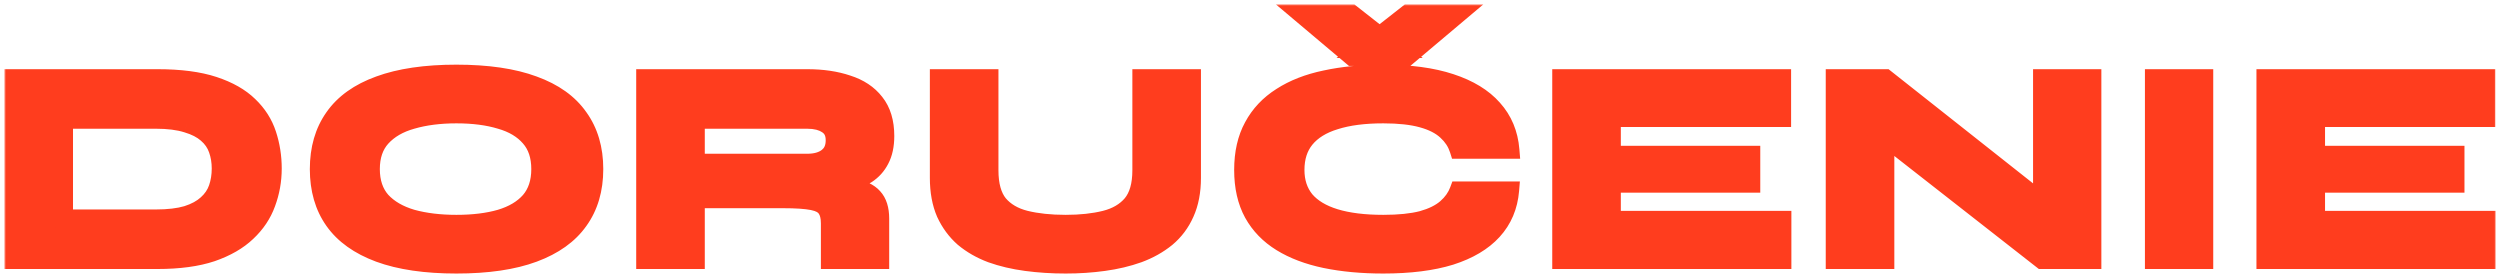 <?xml version="1.0" encoding="UTF-8"?> <svg xmlns="http://www.w3.org/2000/svg" viewBox="6043.592 4969.628 565.712 62.896"> <mask x="6044.5" y="4970.5" width="564" height="62" maskUnits="userSpaceOnUse" fill="black" id="tSvgba2b280f83"> <path fill="white" fill-opacity="1" stroke="" stroke-opacity="1" stroke-width="1" data-svg-name="path" data-svg-id="d8e99d2a47" id="tSvgd8e99d2a47" d="M 6044.5 4970.5 C 6608.5 4970.5 6608.5 4970.5 6608.5 4970.5 C 6608.5 4970.5 6608.5 5032.5 6608.5 5032.5 C 6608.5 5032.5 6044.5 5032.5 6044.5 5032.5C 6044.5 5032.5 6044.5 4970.5 6044.5 4970.5 Z"></path> <path fill="transparent" fill-opacity="1" stroke="" stroke-opacity="1" stroke-width="1" data-svg-name="path" data-svg-id="433695c7d2" id="tSvg433695c7d2" d="M 6079.232 4987.284 C 6084.352 4987.284 6088.598 4987.839 6091.968 4988.948 C 6095.339 4990.057 6098.006 4991.572 6099.968 4993.492 C 6101.931 4995.369 6103.318 4997.545 6104.128 5000.02 C 6104.939 5002.495 6105.344 5005.076 6105.344 5007.764 C 6105.344 5010.495 6104.875 5013.119 6103.936 5015.636 C 6103.04 5018.111 6101.568 5020.308 6099.52 5022.228 C 6097.515 5024.148 6094.848 5025.684 6091.52 5026.836 C 6088.192 5027.945 6084.096 5028.5 6079.232 5028.5 C 6046.592 5028.5 6046.592 5028.5 6046.592 5028.5 C 6046.592 5028.5 6046.592 4987.284 6046.592 4987.284 C 6046.592 4987.284 6079.232 4987.284 6079.232 4987.284 M 6058.112 5019.028 C 6078.848 5019.028 6078.848 5019.028 6078.848 5019.028 C 6081.664 5019.028 6084.011 5018.751 6085.888 5018.196 C 6087.766 5017.599 6089.259 5016.788 6090.368 5015.764 C 6091.52 5014.74 6092.331 5013.545 6092.8 5012.18 C 6093.27 5010.815 6093.504 5009.343 6093.504 5007.764 C 6093.504 5006.228 6093.27 5004.799 6092.8 5003.476 C 6092.331 5002.111 6091.52 5000.937 6090.368 4999.956 C 6089.259 4998.975 6087.766 4998.207 6085.888 4997.652 C 6084.011 4997.055 6081.664 4996.756 6078.848 4996.756 C 6058.112 4996.756 6058.112 4996.756 6058.112 4996.756 C 6058.112 4996.756 6058.112 5019.028 6058.112 5019.028 M 6146.871 5029.524 C 6139.873 5029.524 6134.049 5028.671 6129.399 5026.964 C 6124.791 5025.257 6121.356 5022.804 6119.095 5019.604 C 6116.833 5016.404 6115.703 5012.5 6115.703 5007.892 C 6115.703 5003.284 6116.833 4999.38 6119.095 4996.18 C 6121.356 4992.937 6124.791 4990.484 6129.399 4988.82 C 6134.049 4987.113 6139.873 4986.26 6146.871 4986.26 C 6153.911 4986.26 6159.735 4987.113 6164.343 4988.82 C 6168.951 4990.484 6172.385 4992.937 6174.647 4996.18 C 6176.951 4999.38 6178.103 5003.284 6178.103 5007.892 C 6178.103 5012.5 6176.951 5016.404 6174.647 5019.604 C 6172.385 5022.804 6168.951 5025.257 6164.343 5026.964 C 6159.735 5028.671 6153.911 5029.524 6146.871 5029.524Z M 6146.871 5020.244 C 6150.668 5020.244 6153.975 5019.839 6156.791 5019.028 C 6159.649 5018.175 6161.868 5016.852 6163.447 5015.06 C 6165.025 5013.225 6165.815 5010.836 6165.815 5007.892 C 6165.815 5004.948 6165.025 5002.58 6163.447 5000.788 C 6161.868 4998.953 6159.649 4997.631 6156.791 4996.82 C 6153.975 4995.967 6150.668 4995.54 6146.871 4995.54 C 6143.116 4995.54 6139.767 4995.967 6136.823 4996.82 C 6133.921 4997.631 6131.639 4998.953 6129.975 5000.788 C 6128.353 5002.58 6127.543 5004.948 6127.543 5007.892 C 6127.543 5010.836 6128.353 5013.225 6129.975 5015.06 C 6131.639 5016.852 6133.921 5018.175 6136.823 5019.028 C 6139.767 5019.839 6143.116 5020.244 6146.871 5020.244Z M 6189.555 5028.5 C 6189.555 4987.284 6189.555 4987.284 6189.555 4987.284 C 6189.555 4987.284 6226.227 4987.284 6226.227 4987.284 C 6229.683 4987.284 6232.733 4987.732 6235.379 4988.628 C 6238.067 4989.481 6240.157 4990.868 6241.651 4992.788 C 6243.187 4994.708 6243.955 4997.247 6243.955 5000.404 C 6243.955 5002.537 6243.571 5004.329 6242.803 5005.78 C 6242.077 5007.188 6241.053 5008.319 6239.731 5009.172 C 6238.408 5010.025 6236.872 5010.665 6235.123 5011.092 C 6233.416 5011.519 6231.603 5011.796 6229.683 5011.924 C 6227.315 5011.22 6227.315 5011.22 6227.315 5011.22 C 6231.112 5011.263 6234.141 5011.497 6236.403 5011.924 C 6238.664 5012.351 6240.285 5013.119 6241.267 5014.228 C 6242.291 5015.337 6242.803 5016.959 6242.803 5019.092 C 6242.803 5028.5 6242.803 5028.5 6242.803 5028.5 C 6242.803 5028.5 6231.347 5028.5 6231.347 5028.5 C 6231.347 5028.5 6231.347 5020.18 6231.347 5020.18 C 6231.347 5018.729 6231.069 5017.62 6230.515 5016.852 C 6230.003 5016.041 6228.979 5015.487 6227.443 5015.188 C 6225.949 5014.889 6223.709 5014.74 6220.723 5014.74 C 6201.075 5014.74 6201.075 5014.74 6201.075 5014.74 C 6201.075 5014.74 6201.075 5028.5 6201.075 5028.5 C 6201.075 5028.5 6189.555 5028.5 6189.555 5028.5 M 6201.075 5006.42 C 6226.227 5006.42 6226.227 5006.42 6226.227 5006.42 C 6228.147 5006.42 6229.661 5005.993 6230.771 5005.14 C 6231.88 5004.287 6232.435 5003.028 6232.435 5001.364 C 6232.435 4999.785 6231.88 4998.633 6230.771 4997.908 C 6229.661 4997.14 6228.147 4996.756 6226.227 4996.756 C 6201.075 4996.756 6201.075 4996.756 6201.075 4996.756 C 6201.075 4996.756 6201.075 5006.42 6201.075 5006.42 M 6301.829 5008.148 C 6301.829 4987.284 6301.829 4987.284 6301.829 4987.284 C 6301.829 4987.284 6313.349 4987.284 6313.349 4987.284 C 6313.349 4987.284 6313.349 5009.876 6313.349 5009.876 C 6313.349 5012.948 6312.837 5015.615 6311.813 5017.876 C 6310.831 5020.095 6309.423 5021.972 6307.589 5023.508 C 6305.754 5025.001 6303.621 5026.196 6301.189 5027.092 C 6298.799 5027.945 6296.197 5028.564 6293.381 5028.948 C 6290.607 5029.332 6287.727 5029.524 6284.741 5029.524 C 6281.626 5029.524 6278.639 5029.332 6275.781 5028.948 C 6272.922 5028.564 6270.298 5027.945 6267.909 5027.092 C 6265.519 5026.196 6263.429 5025.001 6261.637 5023.508 C 6259.887 5021.972 6258.501 5020.095 6257.477 5017.876 C 6256.495 5015.615 6256.005 5012.948 6256.005 5009.876 C 6256.005 4987.284 6256.005 4987.284 6256.005 4987.284 C 6256.005 4987.284 6267.525 4987.284 6267.525 4987.284 C 6267.525 4987.284 6267.525 5008.148 6267.525 5008.148 C 6267.525 5011.476 6268.229 5014.015 6269.637 5015.764 C 6271.087 5017.471 6273.093 5018.644 6275.653 5019.284 C 6278.255 5019.924 6281.285 5020.244 6284.741 5020.244 C 6288.111 5020.244 6291.077 5019.924 6293.637 5019.284 C 6296.197 5018.644 6298.202 5017.471 6299.653 5015.764 C 6301.103 5014.015 6301.829 5011.476 6301.829 5008.148Z M 6385.345 5012.692 C 6385.047 5016.319 6383.745 5019.391 6381.441 5021.908 C 6379.18 5024.383 6375.98 5026.281 6371.841 5027.604 C 6367.703 5028.884 6362.625 5029.524 6356.609 5029.524 C 6351.788 5029.524 6347.415 5029.119 6343.489 5028.308 C 6339.607 5027.497 6336.279 5026.239 6333.505 5024.532 C 6330.732 5022.825 6328.599 5020.628 6327.105 5017.94 C 6325.612 5015.209 6324.865 5011.924 6324.865 5008.084 C 6324.865 5004.244 6325.612 5000.959 6327.105 4998.228 C 6328.599 4995.455 6330.732 4993.193 6333.505 4991.444 C 6336.279 4989.652 6339.607 4988.351 6343.489 4987.54 C 6347.415 4986.687 6351.788 4986.26 6356.609 4986.26 C 6362.625 4986.26 6367.703 4986.943 6371.841 4988.308 C 6376.023 4989.673 6379.244 4991.636 6381.505 4994.196 C 6383.809 4996.756 6385.111 4999.871 6385.409 5003.54 C 6373.633 5003.54 6373.633 5003.54 6373.633 5003.54 C 6373.121 5001.919 6372.204 5000.511 6370.881 4999.316 C 6369.559 4998.079 6367.724 4997.14 6365.377 4996.5 C 6363.073 4995.86 6360.151 4995.54 6356.609 4995.54 C 6352.3 4995.54 6348.673 4996.009 6345.729 4996.948 C 6342.785 4997.844 6340.545 4999.231 6339.009 5001.108 C 6337.516 5002.943 6336.769 5005.268 6336.769 5008.084 C 6336.769 5010.772 6337.516 5013.033 6339.009 5014.868 C 6340.545 5016.66 6342.785 5018.004 6345.729 5018.9 C 6348.673 5019.796 6352.3 5020.244 6356.609 5020.244 C 6360.151 5020.244 6363.073 5019.945 6365.377 5019.348 C 6367.681 5018.708 6369.495 5017.812 6370.817 5016.66 C 6372.14 5015.508 6373.079 5014.185 6373.633 5012.692 C 6385.345 5012.692 6385.345 5012.692 6385.345 5012.692 M 6359.745 4980.756 C 6351.809 4980.756 6351.809 4980.756 6351.809 4980.756 C 6351.809 4980.756 6362.177 4972.628 6362.177 4972.628 C 6362.177 4972.628 6373.761 4972.628 6373.761 4972.628 C 6373.761 4972.628 6361.985 4982.548 6361.985 4982.548 C 6361.985 4982.548 6349.569 4982.548 6349.569 4982.548 C 6349.569 4982.548 6337.793 4972.628 6337.793 4972.628 C 6337.793 4972.628 6349.377 4972.628 6349.377 4972.628 C 6349.377 4972.628 6359.745 4980.756 6359.745 4980.756 M 6408.362 5011.22 C 6408.362 5019.348 6408.362 5019.348 6408.362 5019.348 C 6408.362 5019.348 6446.954 5019.348 6446.954 5019.348 C 6446.954 5019.348 6446.954 5028.5 6446.954 5028.5 C 6446.954 5028.5 6396.842 5028.5 6396.842 5028.5 C 6396.842 5028.5 6396.842 4987.284 6396.842 4987.284 C 6396.842 4987.284 6446.89 4987.284 6446.89 4987.284 C 6446.89 4987.284 6446.89 4996.372 6446.89 4996.372 C 6446.89 4996.372 6408.362 4996.372 6408.362 4996.372 C 6408.362 4996.372 6408.362 5004.628 6408.362 5004.628 C 6408.362 5004.628 6439.914 5004.628 6439.914 5004.628 C 6439.914 5004.628 6439.914 5011.22 6439.914 5011.22 C 6439.914 5011.22 6408.362 5011.22 6408.362 5011.22 M 6509.61 5018.388 C 6505.642 5020.436 6505.642 5020.436 6505.642 5020.436 C 6505.642 5020.436 6505.642 4987.284 6505.642 4987.284 C 6505.642 4987.284 6517.098 4987.284 6517.098 4987.284 C 6517.098 4987.284 6517.098 5028.5 6517.098 5028.5 C 6517.098 5028.5 6505.642 5028.5 6505.642 5028.5 C 6505.642 5028.5 6466.282 4997.716 6466.282 4997.716 C 6466.282 4997.716 6470.25 4995.668 6470.25 4995.668 C 6470.25 4995.668 6470.25 5028.5 6470.25 5028.5 C 6470.25 5028.5 6458.73 5028.5 6458.73 5028.5 C 6458.73 5028.5 6458.73 4987.284 6458.73 4987.284 C 6458.73 4987.284 6470.25 4987.284 6470.25 4987.284 C 6470.25 4987.284 6509.61 5018.388 6509.61 5018.388 M 6530.957 4987.284 C 6542.413 4987.284 6542.413 4987.284 6542.413 4987.284 C 6542.413 4987.284 6542.413 5028.5 6542.413 5028.5 C 6542.413 5028.5 6530.957 5028.5 6530.957 5028.5 C 6530.957 5028.5 6530.957 4987.284 6530.957 4987.284 M 6567.712 5011.22 C 6567.712 5019.348 6567.712 5019.348 6567.712 5019.348 C 6567.712 5019.348 6606.304 5019.348 6606.304 5019.348 C 6606.304 5019.348 6606.304 5028.5 6606.304 5028.5 C 6606.304 5028.5 6556.192 5028.5 6556.192 5028.5 C 6556.192 5028.5 6556.192 4987.284 6556.192 4987.284 C 6556.192 4987.284 6606.24 4987.284 6606.24 4987.284 C 6606.24 4987.284 6606.24 4996.372 6606.24 4996.372 C 6606.24 4996.372 6567.712 4996.372 6567.712 4996.372 C 6567.712 4996.372 6567.712 5004.628 6567.712 5004.628 C 6567.712 5004.628 6599.264 5004.628 6599.264 5004.628 C 6599.264 5004.628 6599.264 5011.22 6599.264 5011.22 C 6599.264 5011.22 6567.712 5011.22 6567.712 5011.22"></path> </mask> <path fill="#FF3D1E" fill-opacity="1" stroke="" stroke-opacity="1" stroke-width="1" id="tSvg1310d22f767" d="M 6079.232 4987.284 C 6084.352 4987.284 6088.598 4987.839 6091.968 4988.948 C 6095.339 4990.057 6098.006 4991.572 6099.968 4993.492 C 6101.931 4995.369 6103.318 4997.545 6104.128 5000.02 C 6104.939 5002.495 6105.344 5005.076 6105.344 5007.764 C 6105.344 5010.495 6104.875 5013.119 6103.936 5015.636 C 6103.04 5018.111 6101.568 5020.308 6099.52 5022.228 C 6097.515 5024.148 6094.848 5025.684 6091.52 5026.836 C 6088.192 5027.945 6084.096 5028.5 6079.232 5028.5 C 6046.592 5028.5 6046.592 5028.5 6046.592 5028.5 C 6046.592 5028.5 6046.592 4987.284 6046.592 4987.284 C 6046.592 4987.284 6079.232 4987.284 6079.232 4987.284 M 6058.112 5019.028 C 6078.848 5019.028 6078.848 5019.028 6078.848 5019.028 C 6081.664 5019.028 6084.011 5018.751 6085.888 5018.196 C 6087.766 5017.599 6089.259 5016.788 6090.368 5015.764 C 6091.52 5014.74 6092.331 5013.545 6092.8 5012.18 C 6093.27 5010.815 6093.504 5009.343 6093.504 5007.764 C 6093.504 5006.228 6093.27 5004.799 6092.8 5003.476 C 6092.331 5002.111 6091.52 5000.937 6090.368 4999.956 C 6089.259 4998.975 6087.766 4998.207 6085.888 4997.652 C 6084.011 4997.055 6081.664 4996.756 6078.848 4996.756 C 6058.112 4996.756 6058.112 4996.756 6058.112 4996.756 C 6058.112 4996.756 6058.112 5019.028 6058.112 5019.028 M 6146.871 5029.524 C 6139.873 5029.524 6134.049 5028.671 6129.399 5026.964 C 6124.791 5025.257 6121.356 5022.804 6119.095 5019.604 C 6116.833 5016.404 6115.703 5012.5 6115.703 5007.892 C 6115.703 5003.284 6116.833 4999.38 6119.095 4996.18 C 6121.356 4992.937 6124.791 4990.484 6129.399 4988.82 C 6134.049 4987.113 6139.873 4986.26 6146.871 4986.26 C 6153.911 4986.26 6159.735 4987.113 6164.343 4988.82 C 6168.951 4990.484 6172.385 4992.937 6174.647 4996.18 C 6176.951 4999.38 6178.103 5003.284 6178.103 5007.892 C 6178.103 5012.5 6176.951 5016.404 6174.647 5019.604 C 6172.385 5022.804 6168.951 5025.257 6164.343 5026.964 C 6159.735 5028.671 6153.911 5029.524 6146.871 5029.524Z M 6146.871 5020.244 C 6150.668 5020.244 6153.975 5019.839 6156.791 5019.028 C 6159.649 5018.175 6161.868 5016.852 6163.447 5015.06 C 6165.025 5013.225 6165.815 5010.836 6165.815 5007.892 C 6165.815 5004.948 6165.025 5002.58 6163.447 5000.788 C 6161.868 4998.953 6159.649 4997.631 6156.791 4996.82 C 6153.975 4995.967 6150.668 4995.54 6146.871 4995.54 C 6143.116 4995.54 6139.767 4995.967 6136.823 4996.82 C 6133.921 4997.631 6131.639 4998.953 6129.975 5000.788 C 6128.353 5002.58 6127.543 5004.948 6127.543 5007.892 C 6127.543 5010.836 6128.353 5013.225 6129.975 5015.06 C 6131.639 5016.852 6133.921 5018.175 6136.823 5019.028 C 6139.767 5019.839 6143.116 5020.244 6146.871 5020.244Z M 6189.555 5028.5 C 6189.555 4987.284 6189.555 4987.284 6189.555 4987.284 C 6189.555 4987.284 6226.227 4987.284 6226.227 4987.284 C 6229.683 4987.284 6232.733 4987.732 6235.379 4988.628 C 6238.067 4989.481 6240.157 4990.868 6241.651 4992.788 C 6243.187 4994.708 6243.955 4997.247 6243.955 5000.404 C 6243.955 5002.537 6243.571 5004.329 6242.803 5005.78 C 6242.077 5007.188 6241.053 5008.319 6239.731 5009.172 C 6238.408 5010.025 6236.872 5010.665 6235.123 5011.092 C 6233.416 5011.519 6231.603 5011.796 6229.683 5011.924 C 6227.315 5011.22 6227.315 5011.22 6227.315 5011.22 C 6231.112 5011.263 6234.141 5011.497 6236.403 5011.924 C 6238.664 5012.351 6240.285 5013.119 6241.267 5014.228 C 6242.291 5015.337 6242.803 5016.959 6242.803 5019.092 C 6242.803 5028.5 6242.803 5028.5 6242.803 5028.5 C 6242.803 5028.5 6231.347 5028.5 6231.347 5028.5 C 6231.347 5028.5 6231.347 5020.18 6231.347 5020.18 C 6231.347 5018.729 6231.069 5017.62 6230.515 5016.852 C 6230.003 5016.041 6228.979 5015.487 6227.443 5015.188 C 6225.949 5014.889 6223.709 5014.74 6220.723 5014.74 C 6201.075 5014.74 6201.075 5014.74 6201.075 5014.74 C 6201.075 5014.74 6201.075 5028.5 6201.075 5028.5 C 6201.075 5028.5 6189.555 5028.5 6189.555 5028.5 M 6201.075 5006.42 C 6226.227 5006.42 6226.227 5006.42 6226.227 5006.42 C 6228.147 5006.42 6229.661 5005.993 6230.771 5005.14 C 6231.88 5004.287 6232.435 5003.028 6232.435 5001.364 C 6232.435 4999.785 6231.88 4998.633 6230.771 4997.908 C 6229.661 4997.14 6228.147 4996.756 6226.227 4996.756 C 6201.075 4996.756 6201.075 4996.756 6201.075 4996.756 C 6201.075 4996.756 6201.075 5006.42 6201.075 5006.42 M 6301.829 5008.148 C 6301.829 4987.284 6301.829 4987.284 6301.829 4987.284 C 6301.829 4987.284 6313.349 4987.284 6313.349 4987.284 C 6313.349 4987.284 6313.349 5009.876 6313.349 5009.876 C 6313.349 5012.948 6312.837 5015.615 6311.813 5017.876 C 6310.831 5020.095 6309.423 5021.972 6307.589 5023.508 C 6305.754 5025.001 6303.621 5026.196 6301.189 5027.092 C 6298.799 5027.945 6296.197 5028.564 6293.381 5028.948 C 6290.607 5029.332 6287.727 5029.524 6284.741 5029.524 C 6281.626 5029.524 6278.639 5029.332 6275.781 5028.948 C 6272.922 5028.564 6270.298 5027.945 6267.909 5027.092 C 6265.519 5026.196 6263.429 5025.001 6261.637 5023.508 C 6259.887 5021.972 6258.501 5020.095 6257.477 5017.876 C 6256.495 5015.615 6256.005 5012.948 6256.005 5009.876 C 6256.005 4987.284 6256.005 4987.284 6256.005 4987.284 C 6256.005 4987.284 6267.525 4987.284 6267.525 4987.284 C 6267.525 4987.284 6267.525 5008.148 6267.525 5008.148 C 6267.525 5011.476 6268.229 5014.015 6269.637 5015.764 C 6271.087 5017.471 6273.093 5018.644 6275.653 5019.284 C 6278.255 5019.924 6281.285 5020.244 6284.741 5020.244 C 6288.111 5020.244 6291.077 5019.924 6293.637 5019.284 C 6296.197 5018.644 6298.202 5017.471 6299.653 5015.764 C 6301.103 5014.015 6301.829 5011.476 6301.829 5008.148Z M 6385.345 5012.692 C 6385.047 5016.319 6383.745 5019.391 6381.441 5021.908 C 6379.18 5024.383 6375.98 5026.281 6371.841 5027.604 C 6367.703 5028.884 6362.625 5029.524 6356.609 5029.524 C 6351.788 5029.524 6347.415 5029.119 6343.489 5028.308 C 6339.607 5027.497 6336.279 5026.239 6333.505 5024.532 C 6330.732 5022.825 6328.599 5020.628 6327.105 5017.94 C 6325.612 5015.209 6324.865 5011.924 6324.865 5008.084 C 6324.865 5004.244 6325.612 5000.959 6327.105 4998.228 C 6328.599 4995.455 6330.732 4993.193 6333.505 4991.444 C 6336.279 4989.652 6339.607 4988.351 6343.489 4987.54 C 6347.415 4986.687 6351.788 4986.26 6356.609 4986.26 C 6362.625 4986.26 6367.703 4986.943 6371.841 4988.308 C 6376.023 4989.673 6379.244 4991.636 6381.505 4994.196 C 6383.809 4996.756 6385.111 4999.871 6385.409 5003.54 C 6373.633 5003.54 6373.633 5003.54 6373.633 5003.54 C 6373.121 5001.919 6372.204 5000.511 6370.881 4999.316 C 6369.559 4998.079 6367.724 4997.14 6365.377 4996.5 C 6363.073 4995.86 6360.151 4995.54 6356.609 4995.54 C 6352.3 4995.54 6348.673 4996.009 6345.729 4996.948 C 6342.785 4997.844 6340.545 4999.231 6339.009 5001.108 C 6337.516 5002.943 6336.769 5005.268 6336.769 5008.084 C 6336.769 5010.772 6337.516 5013.033 6339.009 5014.868 C 6340.545 5016.66 6342.785 5018.004 6345.729 5018.9 C 6348.673 5019.796 6352.3 5020.244 6356.609 5020.244 C 6360.151 5020.244 6363.073 5019.945 6365.377 5019.348 C 6367.681 5018.708 6369.495 5017.812 6370.817 5016.66 C 6372.14 5015.508 6373.079 5014.185 6373.633 5012.692 C 6385.345 5012.692 6385.345 5012.692 6385.345 5012.692 M 6359.745 4980.756 C 6351.809 4980.756 6351.809 4980.756 6351.809 4980.756 C 6351.809 4980.756 6362.177 4972.628 6362.177 4972.628 C 6362.177 4972.628 6373.761 4972.628 6373.761 4972.628 C 6373.761 4972.628 6361.985 4982.548 6361.985 4982.548 C 6361.985 4982.548 6349.569 4982.548 6349.569 4982.548 C 6349.569 4982.548 6337.793 4972.628 6337.793 4972.628 C 6337.793 4972.628 6349.377 4972.628 6349.377 4972.628 C 6349.377 4972.628 6359.745 4980.756 6359.745 4980.756 M 6408.362 5011.22 C 6408.362 5019.348 6408.362 5019.348 6408.362 5019.348 C 6408.362 5019.348 6446.954 5019.348 6446.954 5019.348 C 6446.954 5019.348 6446.954 5028.5 6446.954 5028.5 C 6446.954 5028.5 6396.842 5028.5 6396.842 5028.5 C 6396.842 5028.5 6396.842 4987.284 6396.842 4987.284 C 6396.842 4987.284 6446.89 4987.284 6446.89 4987.284 C 6446.89 4987.284 6446.89 4996.372 6446.89 4996.372 C 6446.89 4996.372 6408.362 4996.372 6408.362 4996.372 C 6408.362 4996.372 6408.362 5004.628 6408.362 5004.628 C 6408.362 5004.628 6439.914 5004.628 6439.914 5004.628 C 6439.914 5004.628 6439.914 5011.22 6439.914 5011.22 C 6439.914 5011.22 6408.362 5011.22 6408.362 5011.22 M 6509.61 5018.388 C 6505.642 5020.436 6505.642 5020.436 6505.642 5020.436 C 6505.642 5020.436 6505.642 4987.284 6505.642 4987.284 C 6505.642 4987.284 6517.098 4987.284 6517.098 4987.284 C 6517.098 4987.284 6517.098 5028.5 6517.098 5028.5 C 6517.098 5028.5 6505.642 5028.5 6505.642 5028.5 C 6505.642 5028.5 6466.282 4997.716 6466.282 4997.716 C 6466.282 4997.716 6470.25 4995.668 6470.25 4995.668 C 6470.25 4995.668 6470.25 5028.5 6470.25 5028.5 C 6470.25 5028.5 6458.73 5028.5 6458.73 5028.5 C 6458.73 5028.5 6458.73 4987.284 6458.73 4987.284 C 6458.73 4987.284 6470.25 4987.284 6470.25 4987.284 C 6470.25 4987.284 6509.61 5018.388 6509.61 5018.388 M 6530.957 4987.284 C 6542.413 4987.284 6542.413 4987.284 6542.413 4987.284 C 6542.413 4987.284 6542.413 5028.5 6542.413 5028.5 C 6542.413 5028.5 6530.957 5028.5 6530.957 5028.5 C 6530.957 5028.5 6530.957 4987.284 6530.957 4987.284 M 6567.712 5011.22 C 6567.712 5019.348 6567.712 5019.348 6567.712 5019.348 C 6567.712 5019.348 6606.304 5019.348 6606.304 5019.348 C 6606.304 5019.348 6606.304 5028.5 6606.304 5028.5 C 6606.304 5028.5 6556.192 5028.5 6556.192 5028.5 C 6556.192 5028.5 6556.192 4987.284 6556.192 4987.284 C 6556.192 4987.284 6606.24 4987.284 6606.24 4987.284 C 6606.24 4987.284 6606.24 4996.372 6606.24 4996.372 C 6606.24 4996.372 6567.712 4996.372 6567.712 4996.372 C 6567.712 4996.372 6567.712 5004.628 6567.712 5004.628 C 6567.712 5004.628 6599.264 5004.628 6599.264 5004.628 C 6599.264 5004.628 6599.264 5011.22 6599.264 5011.22 C 6599.264 5011.22 6567.712 5011.22 6567.712 5011.22"></path> <path fill="#FF3D1E" fill-opacity="1" stroke="" stroke-opacity="1" stroke-width="1" id="tSvg8964703f71" d="M 6099.968 4993.492 C 6098.57 4994.922 6098.57 4994.922 6098.57 4994.922 C 6098.57 4994.922 6098.578 4994.93 6098.578 4994.93 C 6098.578 4994.93 6098.586 4994.937 6098.586 4994.937 C 6098.586 4994.937 6099.968 4993.492 6099.968 4993.492 M 6103.936 5015.636 C 6102.062 5014.937 6102.062 5014.937 6102.062 5014.937 C 6102.062 5014.937 6102.059 5014.946 6102.059 5014.946 C 6102.059 5014.946 6102.056 5014.955 6102.056 5014.955 C 6102.056 5014.955 6103.936 5015.636 6103.936 5015.636 M 6099.52 5022.228 C 6098.152 5020.769 6098.152 5020.769 6098.152 5020.769 C 6098.152 5020.769 6098.145 5020.776 6098.145 5020.776 C 6098.145 5020.776 6098.137 5020.783 6098.137 5020.783 C 6098.137 5020.783 6099.52 5022.228 6099.52 5022.228 M 6091.52 5026.836 C 6092.153 5028.733 6092.153 5028.733 6092.153 5028.733 C 6092.153 5028.733 6092.164 5028.73 6092.164 5028.73 C 6092.164 5028.73 6092.175 5028.726 6092.175 5028.726 C 6092.175 5028.726 6091.52 5026.836 6091.52 5026.836 M 6046.592 5028.5 C 6044.592 5028.5 6044.592 5028.5 6044.592 5028.5 C 6044.592 5028.5 6044.592 5030.5 6044.592 5030.5 C 6044.592 5030.5 6046.592 5030.5 6046.592 5030.5 C 6046.592 5030.5 6046.592 5028.5 6046.592 5028.5 M 6046.592 4987.284 C 6046.592 4985.284 6046.592 4985.284 6046.592 4985.284 C 6046.592 4985.284 6044.592 4985.284 6044.592 4985.284 C 6044.592 4985.284 6044.592 4987.284 6044.592 4987.284 C 6044.592 4987.284 6046.592 4987.284 6046.592 4987.284 M 6058.112 5019.028 C 6056.112 5019.028 6056.112 5019.028 6056.112 5019.028 C 6056.112 5019.028 6056.112 5021.028 6056.112 5021.028 C 6056.112 5021.028 6058.112 5021.028 6058.112 5021.028 C 6058.112 5021.028 6058.112 5019.028 6058.112 5019.028 M 6085.888 5018.196 C 6086.455 5020.114 6086.455 5020.114 6086.455 5020.114 C 6086.455 5020.114 6086.475 5020.108 6086.475 5020.108 C 6086.475 5020.108 6086.495 5020.102 6086.495 5020.102 C 6086.495 5020.102 6085.888 5018.196 6085.888 5018.196 M 6090.368 5015.764 C 6089.039 5014.269 6089.039 5014.269 6089.039 5014.269 C 6089.039 5014.269 6089.025 5014.282 6089.025 5014.282 C 6089.025 5014.282 6089.012 5014.294 6089.012 5014.294 C 6089.012 5014.294 6090.368 5015.764 6090.368 5015.764 M 6092.8 5012.18 C 6094.692 5012.83 6094.692 5012.83 6094.692 5012.83 C 6094.692 5012.83 6092.8 5012.18 6092.8 5012.18 M 6092.8 5003.476 C 6090.909 5004.126 6090.909 5004.126 6090.909 5004.126 C 6090.909 5004.126 6090.912 5004.136 6090.912 5004.136 C 6090.912 5004.136 6090.915 5004.145 6090.915 5004.145 C 6090.915 5004.145 6092.8 5003.476 6092.8 5003.476 M 6090.368 4999.956 C 6089.043 5001.454 6089.043 5001.454 6089.043 5001.454 C 6089.043 5001.454 6089.057 5001.466 6089.057 5001.466 C 6089.057 5001.466 6089.071 5001.479 6089.071 5001.479 C 6089.071 5001.479 6090.368 4999.956 6090.368 4999.956 M 6085.888 4997.652 C 6085.282 4999.558 6085.282 4999.558 6085.282 4999.558 C 6085.282 4999.558 6085.302 4999.564 6085.302 4999.564 C 6085.302 4999.564 6085.322 4999.57 6085.322 4999.57 C 6085.322 4999.57 6085.888 4997.652 6085.888 4997.652 M 6058.112 4996.756 C 6058.112 4994.756 6058.112 4994.756 6058.112 4994.756 C 6058.112 4994.756 6056.112 4994.756 6056.112 4994.756 C 6056.112 4994.756 6056.112 4996.756 6056.112 4996.756 C 6056.112 4996.756 6058.112 4996.756 6058.112 4996.756 M 6079.232 4989.284 C 6084.225 4989.284 6088.242 4989.827 6091.343 4990.848 C 6092.593 4987.048 6092.593 4987.048 6092.593 4987.048 C 6088.953 4985.85 6084.479 4985.284 6079.232 4985.284 C 6079.232 4989.284 6079.232 4989.284 6079.232 4989.284 M 6091.343 4990.848 C 6094.505 4991.889 6096.88 4993.269 6098.57 4994.922 C 6101.367 4992.062 6101.367 4992.062 6101.367 4992.062 C 6099.131 4989.876 6096.173 4988.226 6092.593 4987.048 C 6091.343 4990.848 6091.343 4990.848 6091.343 4990.848 M 6098.586 4994.937 C 6100.321 4996.597 6101.524 4998.494 6102.228 5000.643 C 6106.029 4999.397 6106.029 4999.397 6106.029 4999.397 C 6105.111 4996.596 6103.541 4994.141 6101.351 4992.047 C 6098.586 4994.937 6098.586 4994.937 6098.586 4994.937 M 6102.228 5000.643 C 6102.97 5002.91 6103.344 5005.281 6103.344 5007.764 C 6107.344 5007.764 6107.344 5007.764 6107.344 5007.764 C 6107.344 5004.871 6106.908 5002.079 6106.029 4999.397 C 6102.228 5000.643 6102.228 5000.643 6102.228 5000.643 M 6103.344 5007.764 C 6103.344 5010.26 6102.916 5012.647 6102.062 5014.937 C 6105.81 5016.335 6105.81 5016.335 6105.81 5016.335 C 6106.834 5013.59 6107.344 5010.729 6107.344 5007.764 C 6103.344 5007.764 6103.344 5007.764 6103.344 5007.764 M 6102.056 5014.955 C 6101.274 5017.114 6099.986 5019.05 6098.152 5020.769 C 6100.888 5023.687 6100.888 5023.687 6100.888 5023.687 C 6103.15 5021.566 6104.806 5019.107 6105.817 5016.317 C 6102.056 5014.955 6102.056 5014.955 6102.056 5014.955 M 6098.137 5020.783 C 6096.388 5022.458 6093.993 5023.864 6090.866 5024.946 C 6092.175 5028.726 6092.175 5028.726 6092.175 5028.726 C 6095.704 5027.504 6098.642 5025.838 6100.903 5023.673 C 6098.137 5020.783 6098.137 5020.783 6098.137 5020.783 M 6090.888 5024.939 C 6087.826 5025.959 6083.958 5026.5 6079.232 5026.5 C 6079.232 5030.5 6079.232 5030.5 6079.232 5030.5 C 6084.234 5030.5 6088.559 5029.931 6092.153 5028.733 C 6090.888 5024.939 6090.888 5024.939 6090.888 5024.939 M 6079.232 5026.5 C 6046.592 5026.5 6046.592 5026.5 6046.592 5026.5 C 6046.592 5026.5 6046.592 5030.5 6046.592 5030.5 C 6046.592 5030.5 6079.232 5030.5 6079.232 5030.5 C 6079.232 5030.5 6079.232 5026.5 6079.232 5026.5 M 6048.592 5028.5 C 6048.592 4987.284 6048.592 4987.284 6048.592 4987.284 C 6048.592 4987.284 6044.592 4987.284 6044.592 4987.284 C 6044.592 4987.284 6044.592 5028.5 6044.592 5028.5 C 6044.592 5028.5 6048.592 5028.5 6048.592 5028.5 M 6046.592 4989.284 C 6079.232 4989.284 6079.232 4989.284 6079.232 4989.284 C 6079.232 4989.284 6079.232 4985.284 6079.232 4985.284 C 6079.232 4985.284 6046.592 4985.284 6046.592 4985.284 C 6046.592 4985.284 6046.592 4989.284 6046.592 4989.284 M 6058.112 5021.028 C 6078.848 5021.028 6078.848 5021.028 6078.848 5021.028 C 6078.848 5021.028 6078.848 5017.028 6078.848 5017.028 C 6078.848 5017.028 6058.112 5017.028 6058.112 5017.028 C 6058.112 5017.028 6058.112 5021.028 6058.112 5021.028 M 6078.848 5021.028 C 6081.78 5021.028 6084.333 5020.741 6086.455 5020.114 C 6085.322 5016.278 6085.322 5016.278 6085.322 5016.278 C 6083.689 5016.76 6081.549 5017.028 6078.848 5017.028 C 6078.848 5021.028 6078.848 5021.028 6078.848 5021.028 M 6086.495 5020.102 C 6088.569 5019.442 6090.345 5018.507 6091.725 5017.234 C 6089.012 5014.294 6089.012 5014.294 6089.012 5014.294 C 6088.173 5015.069 6086.962 5015.756 6085.282 5016.29 C 6086.495 5020.102 6086.495 5020.102 6086.495 5020.102 M 6091.697 5017.259 C 6093.088 5016.022 6094.103 5014.543 6094.692 5012.83 C 6090.909 5011.53 6090.909 5011.53 6090.909 5011.53 C 6090.559 5012.548 6089.952 5013.458 6089.039 5014.269 C 6091.697 5017.259 6091.697 5017.259 6091.697 5017.259 M 6094.692 5012.83 C 6095.239 5011.237 6095.504 5009.543 6095.504 5007.764 C 6091.504 5007.764 6091.504 5007.764 6091.504 5007.764 C 6091.504 5009.142 6091.3 5010.392 6090.909 5011.53 C 6094.692 5012.83 6094.692 5012.83 6094.692 5012.83 M 6095.504 5007.764 C 6095.504 5006.022 6095.238 5004.364 6094.685 5002.807 C 6090.915 5004.145 6090.915 5004.145 6090.915 5004.145 C 6091.302 5005.233 6091.504 5006.434 6091.504 5007.764 C 6095.504 5007.764 6095.504 5007.764 6095.504 5007.764 M 6094.692 5002.826 C 6094.1 5001.105 6093.076 4999.636 6091.665 4998.434 C 6089.071 5001.479 6089.071 5001.479 6089.071 5001.479 C 6089.964 5002.239 6090.562 5003.116 6090.909 5004.126 C 6094.692 5002.826 6094.692 5002.826 6094.692 5002.826 M 6091.693 4998.458 C 6090.306 4997.231 6088.527 4996.346 6086.455 4995.734 C 6085.322 4999.57 6085.322 4999.57 6085.322 4999.57 C 6087.005 5000.067 6088.211 5000.718 6089.043 5001.454 C 6091.693 4998.458 6091.693 4998.458 6091.693 4998.458 M 6086.495 4995.746 C 6084.357 4995.066 6081.789 4994.756 6078.848 4994.756 C 6078.848 4998.756 6078.848 4998.756 6078.848 4998.756 C 6081.539 4998.756 6083.665 4999.043 6085.282 4999.558 C 6086.495 4995.746 6086.495 4995.746 6086.495 4995.746 M 6078.848 4994.756 C 6058.112 4994.756 6058.112 4994.756 6058.112 4994.756 C 6058.112 4994.756 6058.112 4998.756 6058.112 4998.756 C 6058.112 4998.756 6078.848 4998.756 6078.848 4998.756 C 6078.848 4998.756 6078.848 4994.756 6078.848 4994.756 M 6056.112 4996.756 C 6056.112 5019.028 6056.112 5019.028 6056.112 5019.028 C 6056.112 5019.028 6060.112 5019.028 6060.112 5019.028 C 6060.112 5019.028 6060.112 4996.756 6060.112 4996.756 C 6060.112 4996.756 6056.112 4996.756 6056.112 4996.756 M 6129.399 5026.964 C 6128.704 5028.84 6128.704 5028.84 6128.704 5028.84 C 6128.704 5028.84 6128.71 5028.842 6128.71 5028.842 C 6128.71 5028.842 6129.399 5026.964 6129.399 5026.964 M 6119.095 5019.604 C 6120.728 5018.45 6120.728 5018.45 6120.728 5018.45 C 6120.728 5018.45 6119.095 5019.604 6119.095 5019.604 M 6119.095 4996.18 C 6120.728 4997.334 6120.728 4997.334 6120.728 4997.334 C 6120.728 4997.334 6120.735 4997.324 6120.735 4997.324 C 6120.735 4997.324 6119.095 4996.18 6119.095 4996.18 M 6129.399 4988.82 C 6130.078 4990.701 6130.078 4990.701 6130.078 4990.701 C 6130.078 4990.701 6130.088 4990.698 6130.088 4990.698 C 6130.088 4990.698 6129.399 4988.82 6129.399 4988.82 M 6164.343 4988.82 C 6163.648 4990.695 6163.648 4990.695 6163.648 4990.695 C 6163.648 4990.695 6163.656 4990.698 6163.656 4990.698 C 6163.656 4990.698 6163.663 4990.701 6163.663 4990.701 C 6163.663 4990.701 6164.343 4988.82 6164.343 4988.82 M 6174.647 4996.18 C 6173.006 4997.324 6173.006 4997.324 6173.006 4997.324 C 6173.006 4997.324 6173.015 4997.336 6173.015 4997.336 C 6173.015 4997.336 6173.024 4997.349 6173.024 4997.349 C 6173.024 4997.349 6174.647 4996.18 6174.647 4996.18 M 6174.647 5019.604 C 6173.024 5018.435 6173.024 5018.435 6173.024 5018.435 C 6173.024 5018.435 6173.019 5018.443 6173.019 5018.443 C 6173.019 5018.443 6173.013 5018.45 6173.013 5018.45 C 6173.013 5018.45 6174.647 5019.604 6174.647 5019.604 M 6164.343 5026.964 C 6165.037 5028.84 6165.037 5028.84 6165.037 5028.84 C 6165.037 5028.84 6164.343 5026.964 6164.343 5026.964 M 6156.791 5019.028 C 6157.344 5020.95 6157.344 5020.95 6157.344 5020.95 C 6157.344 5020.95 6157.353 5020.947 6157.353 5020.947 C 6157.353 5020.947 6157.363 5020.944 6157.363 5020.944 C 6157.363 5020.944 6156.791 5019.028 6156.791 5019.028 M 6163.447 5015.06 C 6164.947 5016.382 6164.947 5016.382 6164.947 5016.382 C 6164.947 5016.382 6164.955 5016.373 6164.955 5016.373 C 6164.955 5016.373 6164.963 5016.364 6164.963 5016.364 C 6164.963 5016.364 6163.447 5015.06 6163.447 5015.06 M 6163.447 5000.788 C 6161.931 5002.092 6161.931 5002.092 6161.931 5002.092 C 6161.931 5002.092 6161.938 5002.101 6161.938 5002.101 C 6161.938 5002.101 6161.946 5002.11 6161.946 5002.11 C 6161.946 5002.11 6163.447 5000.788 6163.447 5000.788 M 6156.791 4996.82 C 6156.211 4998.734 6156.211 4998.734 6156.211 4998.734 C 6156.211 4998.734 6156.228 4998.739 6156.228 4998.739 C 6156.228 4998.739 6156.245 4998.744 6156.245 4998.744 C 6156.245 4998.744 6156.791 4996.82 6156.791 4996.82 M 6136.823 4996.82 C 6137.361 4998.746 6137.361 4998.746 6137.361 4998.746 C 6137.361 4998.746 6137.37 4998.744 6137.37 4998.744 C 6137.37 4998.744 6137.38 4998.741 6137.38 4998.741 C 6137.38 4998.741 6136.823 4996.82 6136.823 4996.82 M 6129.975 5000.788 C 6128.493 4999.444 6128.493 4999.444 6128.493 4999.444 C 6128.493 4999.444 6128.492 4999.446 6128.492 4999.446 C 6128.492 4999.446 6129.975 5000.788 6129.975 5000.788 M 6129.975 5015.06 C 6128.476 5016.384 6128.476 5016.384 6128.476 5016.384 C 6128.476 5016.384 6128.492 5016.403 6128.492 5016.403 C 6128.492 5016.403 6128.509 5016.421 6128.509 5016.421 C 6128.509 5016.421 6129.975 5015.06 6129.975 5015.06 M 6136.823 5019.028 C 6136.258 5020.947 6136.258 5020.947 6136.258 5020.947 C 6136.258 5020.947 6136.275 5020.952 6136.275 5020.952 C 6136.275 5020.952 6136.292 5020.956 6136.292 5020.956 C 6136.292 5020.956 6136.823 5019.028 6136.823 5019.028 M 6146.871 5027.524 C 6140.019 5027.524 6134.447 5026.686 6130.088 5025.086 C 6128.71 5028.842 6128.71 5028.842 6128.71 5028.842 C 6133.652 5030.655 6139.728 5031.524 6146.871 5031.524 C 6146.871 5027.524 6146.871 5027.524 6146.871 5027.524 M 6130.093 5025.088 C 6125.767 5023.486 6122.703 5021.245 6120.728 5018.45 C 6117.461 5020.758 6117.461 5020.758 6117.461 5020.758 C 6120.009 5024.363 6123.814 5027.028 6128.704 5028.84 C 6130.093 5025.088 6130.093 5025.088 6130.093 5025.088 M 6120.728 5018.45 C 6118.745 5015.644 6117.703 5012.161 6117.703 5007.892 C 6113.703 5007.892 6113.703 5007.892 6113.703 5007.892 C 6113.703 5012.839 6114.922 5017.164 6117.461 5020.758 C 6120.728 5018.45 6120.728 5018.45 6120.728 5018.45 M 6117.703 5007.892 C 6117.703 5003.623 6118.745 5000.14 6120.728 4997.334 C 6117.461 4995.026 6117.461 4995.026 6117.461 4995.026 C 6114.922 4998.62 6113.703 5002.945 6113.703 5007.892 C 6117.703 5007.892 6117.703 5007.892 6117.703 5007.892 M 6120.735 4997.324 C 6122.709 4994.494 6125.765 4992.259 6130.078 4990.701 C 6128.72 4986.939 6128.72 4986.939 6128.72 4986.939 C 6123.817 4988.709 6120.003 4991.38 6117.454 4995.036 C 6120.735 4997.324 6120.735 4997.324 6120.735 4997.324 M 6130.088 4990.698 C 6134.447 4989.098 6140.019 4988.26 6146.871 4988.26 C 6146.871 4984.26 6146.871 4984.26 6146.871 4984.26 C 6139.728 4984.26 6133.652 4985.129 6128.71 4986.942 C 6130.088 4990.698 6130.088 4990.698 6130.088 4990.698 M 6146.871 4988.26 C 6153.768 4988.26 6159.336 4989.099 6163.648 4990.695 C 6165.037 4986.944 6165.037 4986.944 6165.037 4986.944 C 6160.133 4985.128 6154.054 4984.26 6146.871 4984.26 C 6146.871 4988.26 6146.871 4988.26 6146.871 4988.26 M 6163.663 4990.701 C 6167.977 4992.259 6171.033 4994.494 6173.006 4997.324 C 6176.287 4995.036 6176.287 4995.036 6176.287 4995.036 C 6173.738 4991.38 6169.925 4988.709 6165.022 4986.939 C 6163.663 4990.701 6163.663 4990.701 6163.663 4990.701 M 6173.024 4997.349 C 6175.043 5000.153 6176.103 5003.63 6176.103 5007.892 C 6180.103 5007.892 6180.103 5007.892 6180.103 5007.892 C 6180.103 5002.938 6178.858 4998.607 6176.27 4995.011 C 6173.024 4997.349 6173.024 4997.349 6173.024 4997.349 M 6176.103 5007.892 C 6176.103 5012.154 6175.043 5015.631 6173.024 5018.435 C 6176.27 5020.773 6176.27 5020.773 6176.27 5020.773 C 6178.858 5017.177 6180.103 5012.846 6180.103 5007.892 C 6176.103 5007.892 6176.103 5007.892 6176.103 5007.892 M 6173.013 5018.45 C 6171.038 5021.245 6167.974 5023.486 6163.648 5025.088 C 6165.037 5028.84 6165.037 5028.84 6165.037 5028.84 C 6169.927 5027.028 6173.733 5024.363 6176.28 5020.758 C 6173.013 5018.45 6173.013 5018.45 6173.013 5018.45 M 6163.648 5025.088 C 6159.336 5026.685 6153.768 5027.524 6146.871 5027.524 C 6146.871 5031.524 6146.871 5031.524 6146.871 5031.524 C 6154.054 5031.524 6160.133 5030.656 6165.037 5028.84 C 6163.648 5025.088 6163.648 5025.088 6163.648 5025.088 M 6146.871 5022.244 C 6150.803 5022.244 6154.304 5021.825 6157.344 5020.95 C 6156.237 5017.106 6156.237 5017.106 6156.237 5017.106 C 6153.645 5017.852 6150.533 5018.244 6146.871 5018.244 C 6146.871 5022.244 6146.871 5022.244 6146.871 5022.244 M 6157.363 5020.944 C 6160.492 5020.011 6163.066 5018.518 6164.947 5016.382 C 6161.946 5013.738 6161.946 5013.738 6161.946 5013.738 C 6160.67 5015.186 6158.807 5016.339 6156.219 5017.112 C 6157.363 5020.944 6157.363 5020.944 6157.363 5020.944 M 6164.963 5016.364 C 6166.918 5014.093 6167.815 5011.207 6167.815 5007.892 C 6163.815 5007.892 6163.815 5007.892 6163.815 5007.892 C 6163.815 5010.465 6163.133 5012.358 6161.931 5013.756 C 6164.963 5016.364 6164.963 5016.364 6164.963 5016.364 M 6167.815 5007.892 C 6167.815 5004.579 6166.918 5001.703 6164.947 4999.466 C 6161.946 5002.11 6161.946 5002.11 6161.946 5002.11 C 6163.133 5003.457 6163.815 5005.317 6163.815 5007.892 C 6167.815 5007.892 6167.815 5007.892 6167.815 5007.892 M 6164.963 4999.484 C 6163.075 4997.29 6160.486 4995.789 6157.336 4994.896 C 6156.245 4998.744 6156.245 4998.744 6156.245 4998.744 C 6158.813 4999.472 6160.661 5000.617 6161.931 5002.092 C 6164.963 4999.484 6164.963 4999.484 6164.963 4999.484 M 6157.371 4994.906 C 6154.321 4993.982 6150.811 4993.54 6146.871 4993.54 C 6146.871 4997.54 6146.871 4997.54 6146.871 4997.54 C 6150.525 4997.54 6153.628 4997.952 6156.211 4998.734 C 6157.371 4994.906 6157.371 4994.906 6157.371 4994.906 M 6146.871 4993.54 C 6142.968 4993.54 6139.426 4993.983 6136.266 4994.899 C 6137.38 4998.741 6137.38 4998.741 6137.38 4998.741 C 6140.107 4997.95 6143.264 4997.54 6146.871 4997.54 C 6146.871 4993.54 6146.871 4993.54 6146.871 4993.54 M 6136.285 4994.894 C 6133.099 4995.784 6130.46 4997.275 6128.493 4999.444 C 6131.456 5002.132 6131.456 5002.132 6131.456 5002.132 C 6132.817 5000.631 6134.744 4999.477 6137.361 4998.746 C 6136.285 4994.894 6136.285 4994.894 6136.285 4994.894 M 6128.492 4999.446 C 6126.469 5001.682 6125.543 5004.566 6125.543 5007.892 C 6129.543 5007.892 6129.543 5007.892 6129.543 5007.892 C 6129.543 5005.33 6130.238 5003.478 6131.458 5002.13 C 6128.492 4999.446 6128.492 4999.446 6128.492 4999.446 M 6125.543 5007.892 C 6125.543 5011.22 6126.469 5014.113 6128.476 5016.384 C 6131.473 5013.736 6131.473 5013.736 6131.473 5013.736 C 6130.238 5012.337 6129.543 5010.452 6129.543 5007.892 C 6125.543 5007.892 6125.543 5007.892 6125.543 5007.892 M 6128.509 5016.421 C 6130.47 5018.532 6133.093 5020.016 6136.258 5020.947 C 6137.387 5017.109 6137.387 5017.109 6137.387 5017.109 C 6134.75 5016.334 6132.808 5015.172 6131.44 5013.699 C 6128.509 5016.421 6128.509 5016.421 6128.509 5016.421 M 6136.292 5020.956 C 6139.443 5021.824 6142.976 5022.244 6146.871 5022.244 C 6146.871 5018.244 6146.871 5018.244 6146.871 5018.244 C 6143.256 5018.244 6140.091 5017.853 6137.354 5017.1 C 6136.292 5020.956 6136.292 5020.956 6136.292 5020.956 M 6189.555 5028.5 C 6187.555 5028.5 6187.555 5028.5 6187.555 5028.5 C 6187.555 5028.5 6187.555 5030.5 6187.555 5030.5 C 6187.555 5030.5 6189.555 5030.5 6189.555 5030.5 C 6189.555 5030.5 6189.555 5028.5 6189.555 5028.5 M 6189.555 4987.284 C 6189.555 4985.284 6189.555 4985.284 6189.555 4985.284 C 6189.555 4985.284 6187.555 4985.284 6187.555 4985.284 C 6187.555 4985.284 6187.555 4987.284 6187.555 4987.284 C 6187.555 4987.284 6189.555 4987.284 6189.555 4987.284 M 6235.379 4988.628 C 6234.737 4990.522 6234.737 4990.522 6234.737 4990.522 C 6234.737 4990.522 6234.755 4990.528 6234.755 4990.528 C 6234.755 4990.528 6234.774 4990.534 6234.774 4990.534 C 6234.774 4990.534 6235.379 4988.628 6235.379 4988.628 M 6241.651 4992.788 C 6240.072 4994.016 6240.072 4994.016 6240.072 4994.016 C 6240.072 4994.016 6240.08 4994.027 6240.08 4994.027 C 6240.08 4994.027 6240.089 4994.037 6240.089 4994.037 C 6240.089 4994.037 6241.651 4992.788 6241.651 4992.788 M 6242.803 5005.78 C 6241.035 5004.844 6241.035 5004.844 6241.035 5004.844 C 6241.035 5004.844 6241.03 5004.854 6241.03 5004.854 C 6241.03 5004.854 6241.025 5004.864 6241.025 5004.864 C 6241.025 5004.864 6242.803 5005.78 6242.803 5005.78 M 6235.123 5011.092 C 6234.649 5009.149 6234.649 5009.149 6234.649 5009.149 C 6234.649 5009.149 6234.638 5009.152 6234.638 5009.152 C 6234.638 5009.152 6235.123 5011.092 6235.123 5011.092 M 6229.683 5011.924 C 6229.113 5013.841 6229.113 5013.841 6229.113 5013.841 C 6229.113 5013.841 6229.457 5013.944 6229.457 5013.944 C 6229.457 5013.944 6229.816 5013.92 6229.816 5013.92 C 6229.816 5013.92 6229.683 5011.924 6229.683 5011.924 M 6227.315 5011.22 C 6227.337 5009.22 6227.337 5009.22 6227.337 5009.22 C 6227.337 5009.22 6226.745 5013.137 6226.745 5013.137 C 6226.745 5013.137 6227.315 5011.22 6227.315 5011.22 M 6236.403 5011.924 C 6236.032 5013.889 6236.032 5013.889 6236.032 5013.889 C 6236.032 5013.889 6236.403 5011.924 6236.403 5011.924 M 6241.267 5014.228 C 6239.769 5015.553 6239.769 5015.553 6239.769 5015.553 C 6239.769 5015.553 6239.783 5015.569 6239.783 5015.569 C 6239.783 5015.569 6239.797 5015.585 6239.797 5015.585 C 6239.797 5015.585 6241.267 5014.228 6241.267 5014.228 M 6242.803 5028.5 C 6242.803 5030.5 6242.803 5030.5 6242.803 5030.5 C 6242.803 5030.5 6244.803 5030.5 6244.803 5030.5 C 6244.803 5030.5 6244.803 5028.5 6244.803 5028.5 C 6244.803 5028.5 6242.803 5028.5 6242.803 5028.5 M 6231.347 5028.5 C 6229.347 5028.5 6229.347 5028.5 6229.347 5028.5 C 6229.347 5028.5 6229.347 5030.5 6229.347 5030.5 C 6229.347 5030.5 6231.347 5030.5 6231.347 5030.5 C 6231.347 5030.5 6231.347 5028.5 6231.347 5028.5 M 6230.515 5016.852 C 6228.824 5017.92 6228.824 5017.92 6228.824 5017.92 C 6228.824 5017.92 6228.857 5017.973 6228.857 5017.973 C 6228.857 5017.973 6228.893 5018.023 6228.893 5018.023 C 6228.893 5018.023 6230.515 5016.852 6230.515 5016.852 M 6227.443 5015.188 C 6227.051 5017.149 6227.051 5017.149 6227.051 5017.149 C 6227.051 5017.149 6227.061 5017.151 6227.061 5017.151 C 6227.061 5017.151 6227.443 5015.188 6227.443 5015.188 M 6201.075 5014.74 C 6201.075 5012.74 6201.075 5012.74 6201.075 5012.74 C 6201.075 5012.74 6199.075 5012.74 6199.075 5012.74 C 6199.075 5012.74 6199.075 5014.74 6199.075 5014.74 C 6199.075 5014.74 6201.075 5014.74 6201.075 5014.74 M 6201.075 5028.5 C 6201.075 5030.5 6201.075 5030.5 6201.075 5030.5 C 6201.075 5030.5 6203.075 5030.5 6203.075 5030.5 C 6203.075 5030.5 6203.075 5028.5 6203.075 5028.5 C 6203.075 5028.5 6201.075 5028.5 6201.075 5028.5 M 6201.075 5006.42 C 6199.075 5006.42 6199.075 5006.42 6199.075 5006.42 C 6199.075 5006.42 6199.075 5008.42 6199.075 5008.42 C 6199.075 5008.42 6201.075 5008.42 6201.075 5008.42 C 6201.075 5008.42 6201.075 5006.42 6201.075 5006.42 M 6230.771 5005.14 C 6231.99 5006.725 6231.99 5006.725 6231.99 5006.725 C 6231.99 5006.725 6231.99 5006.725 6231.99 5006.725 C 6231.99 5006.725 6230.771 5005.14 6230.771 5005.14 M 6230.771 4997.908 C 6229.632 4999.552 6229.632 4999.552 6229.632 4999.552 C 6229.632 4999.552 6229.654 4999.568 6229.654 4999.568 C 6229.654 4999.568 6229.676 4999.582 6229.676 4999.582 C 6229.676 4999.582 6230.771 4997.908 6230.771 4997.908 M 6201.075 4996.756 C 6201.075 4994.756 6201.075 4994.756 6201.075 4994.756 C 6201.075 4994.756 6199.075 4994.756 6199.075 4994.756 C 6199.075 4994.756 6199.075 4996.756 6199.075 4996.756 C 6199.075 4996.756 6201.075 4996.756 6201.075 4996.756 M 6191.555 5028.5 C 6191.555 4987.284 6191.555 4987.284 6191.555 4987.284 C 6191.555 4987.284 6187.555 4987.284 6187.555 4987.284 C 6187.555 4987.284 6187.555 5028.5 6187.555 5028.5 C 6187.555 5028.5 6191.555 5028.5 6191.555 5028.5 M 6189.555 4989.284 C 6226.227 4989.284 6226.227 4989.284 6226.227 4989.284 C 6226.227 4989.284 6226.227 4985.284 6226.227 4985.284 C 6226.227 4985.284 6189.555 4985.284 6189.555 4985.284 C 6189.555 4985.284 6189.555 4989.284 6189.555 4989.284 M 6226.227 4989.284 C 6229.514 4989.284 6232.341 4989.711 6234.737 4990.522 C 6236.02 4986.734 6236.02 4986.734 6236.02 4986.734 C 6233.126 4985.753 6229.851 4985.284 6226.227 4985.284 C 6226.227 4989.284 6226.227 4989.284 6226.227 4989.284 M 6234.774 4990.534 C 6237.139 4991.285 6238.865 4992.464 6240.072 4994.016 C 6243.229 4991.56 6243.229 4991.56 6243.229 4991.56 C 6241.45 4989.272 6238.994 4987.677 6235.984 4986.722 C 6234.774 4990.534 6234.774 4990.534 6234.774 4990.534 M 6240.089 4994.037 C 6241.269 4995.513 6241.955 4997.57 6241.955 5000.404 C 6245.955 5000.404 6245.955 5000.404 6245.955 5000.404 C 6245.955 4996.923 6245.104 4993.903 6243.212 4991.539 C 6240.089 4994.037 6240.089 4994.037 6240.089 4994.037 M 6241.955 5000.404 C 6241.955 5002.306 6241.612 5003.755 6241.035 5004.844 C 6244.57 5006.716 6244.57 5006.716 6244.57 5006.716 C 6245.53 5004.903 6245.955 5002.769 6245.955 5000.404 C 6241.955 5000.404 6241.955 5000.404 6241.955 5000.404 M 6241.025 5004.864 C 6240.459 5005.963 6239.673 5006.829 6238.646 5007.491 C 6240.815 5010.853 6240.815 5010.853 6240.815 5010.853 C 6242.434 5009.808 6243.696 5008.413 6244.581 5006.696 C 6241.025 5004.864 6241.025 5004.864 6241.025 5004.864 M 6238.646 5007.491 C 6237.536 5008.208 6236.212 5008.768 6234.649 5009.149 C 6235.597 5013.035 6235.597 5013.035 6235.597 5013.035 C 6237.532 5012.563 6239.28 5011.843 6240.815 5010.853 C 6238.646 5007.491 6238.646 5007.491 6238.646 5007.491 M 6234.638 5009.152 C 6233.057 5009.547 6231.362 5009.808 6229.55 5009.928 C 6229.816 5013.92 6229.816 5013.92 6229.816 5013.92 C 6231.844 5013.784 6233.776 5013.49 6235.608 5013.032 C 6234.638 5009.152 6234.638 5009.152 6234.638 5009.152 M 6230.253 5010.007 C 6227.885 5009.303 6227.885 5009.303 6227.885 5009.303 C 6227.885 5009.303 6226.745 5013.137 6226.745 5013.137 C 6226.745 5013.137 6229.113 5013.841 6229.113 5013.841 C 6229.113 5013.841 6230.253 5010.007 6230.253 5010.007 M 6227.292 5013.22 C 6231.037 5013.262 6233.935 5013.494 6236.032 5013.889 C 6236.774 5009.959 6236.774 5009.959 6236.774 5009.959 C 6234.348 5009.501 6231.187 5009.263 6227.337 5009.22 C 6227.292 5013.22 6227.292 5013.22 6227.292 5013.22 M 6236.032 5013.889 C 6238.084 5014.277 6239.205 5014.916 6239.769 5015.553 C 6242.765 5012.903 6242.765 5012.903 6242.765 5012.903 C 6241.366 5011.321 6239.244 5010.425 6236.774 5009.959 C 6236.032 5013.889 6236.032 5013.889 6236.032 5013.889 M 6239.797 5015.585 C 6240.362 5016.196 6240.803 5017.254 6240.803 5019.092 C 6244.803 5019.092 6244.803 5019.092 6244.803 5019.092 C 6244.803 5016.663 6244.22 5014.479 6242.736 5012.871 C 6239.797 5015.585 6239.797 5015.585 6239.797 5015.585 M 6240.803 5019.092 C 6240.803 5028.5 6240.803 5028.5 6240.803 5028.5 C 6240.803 5028.5 6244.803 5028.5 6244.803 5028.5 C 6244.803 5028.5 6244.803 5019.092 6244.803 5019.092 C 6244.803 5019.092 6240.803 5019.092 6240.803 5019.092 M 6242.803 5026.5 C 6231.347 5026.5 6231.347 5026.5 6231.347 5026.5 C 6231.347 5026.5 6231.347 5030.5 6231.347 5030.5 C 6231.347 5030.5 6242.803 5030.5 6242.803 5030.5 C 6242.803 5030.5 6242.803 5026.5 6242.803 5026.5 M 6233.347 5028.5 C 6233.347 5020.18 6233.347 5020.18 6233.347 5020.18 C 6233.347 5020.18 6229.347 5020.18 6229.347 5020.18 C 6229.347 5020.18 6229.347 5028.5 6229.347 5028.5 C 6229.347 5028.5 6233.347 5028.5 6233.347 5028.5 M 6233.347 5020.18 C 6233.347 5018.519 6233.036 5016.928 6232.136 5015.681 C 6228.893 5018.023 6228.893 5018.023 6228.893 5018.023 C 6229.102 5018.312 6229.347 5018.94 6229.347 5020.18 C 6233.347 5020.18 6233.347 5020.18 6233.347 5020.18 M 6232.206 5015.784 C 6231.258 5014.284 6229.572 5013.565 6227.824 5013.225 C 6227.061 5017.151 6227.061 5017.151 6227.061 5017.151 C 6228.385 5017.409 6228.747 5017.798 6228.824 5017.92 C 6232.206 5015.784 6232.206 5015.784 6232.206 5015.784 M 6227.835 5013.227 C 6226.142 5012.888 6223.741 5012.74 6220.723 5012.74 C 6220.723 5016.74 6220.723 5016.74 6220.723 5016.74 C 6223.678 5016.74 6225.757 5016.891 6227.051 5017.149 C 6227.835 5013.227 6227.835 5013.227 6227.835 5013.227 M 6220.723 5012.74 C 6201.075 5012.74 6201.075 5012.74 6201.075 5012.74 C 6201.075 5012.74 6201.075 5016.74 6201.075 5016.74 C 6201.075 5016.74 6220.723 5016.74 6220.723 5016.74 C 6220.723 5016.74 6220.723 5012.74 6220.723 5012.74 M 6199.075 5014.74 C 6199.075 5028.5 6199.075 5028.5 6199.075 5028.5 C 6199.075 5028.5 6203.075 5028.5 6203.075 5028.5 C 6203.075 5028.5 6203.075 5014.74 6203.075 5014.74 C 6203.075 5014.74 6199.075 5014.74 6199.075 5014.74 M 6201.075 5026.5 C 6189.555 5026.5 6189.555 5026.5 6189.555 5026.5 C 6189.555 5026.5 6189.555 5030.5 6189.555 5030.5 C 6189.555 5030.5 6201.075 5030.5 6201.075 5030.5 C 6201.075 5030.5 6201.075 5026.5 6201.075 5026.5 M 6201.075 5008.42 C 6226.227 5008.42 6226.227 5008.42 6226.227 5008.42 C 6226.227 5008.42 6226.227 5004.42 6226.227 5004.42 C 6226.227 5004.42 6201.075 5004.42 6201.075 5004.42 C 6201.075 5004.42 6201.075 5008.42 6201.075 5008.42 M 6226.227 5008.42 C 6228.426 5008.42 6230.422 5007.932 6231.99 5006.725 C 6229.551 5003.555 6229.551 5003.555 6229.551 5003.555 C 6228.901 5004.055 6227.867 5004.42 6226.227 5004.42 C 6226.227 5008.42 6226.227 5008.42 6226.227 5008.42 M 6231.99 5006.725 C 6233.687 5005.42 6234.435 5003.517 6234.435 5001.364 C 6230.435 5001.364 6230.435 5001.364 6230.435 5001.364 C 6230.435 5002.539 6230.073 5003.154 6229.551 5003.555 C 6231.99 5006.725 6231.99 5006.725 6231.99 5006.725 M 6234.435 5001.364 C 6234.435 4999.259 6233.654 4997.404 6231.865 4996.234 C 6229.676 4999.582 6229.676 4999.582 6229.676 4999.582 C 6230.106 4999.863 6230.435 5000.311 6230.435 5001.364 C 6234.435 5001.364 6234.435 5001.364 6234.435 5001.364 M 6231.909 4996.264 C 6230.351 4995.185 6228.388 4994.756 6226.227 4994.756 C 6226.227 4998.756 6226.227 4998.756 6226.227 4998.756 C 6227.905 4998.756 6228.972 4999.095 6229.632 4999.552 C 6231.909 4996.264 6231.909 4996.264 6231.909 4996.264 M 6226.227 4994.756 C 6201.075 4994.756 6201.075 4994.756 6201.075 4994.756 C 6201.075 4994.756 6201.075 4998.756 6201.075 4998.756 C 6201.075 4998.756 6226.227 4998.756 6226.227 4998.756 C 6226.227 4998.756 6226.227 4994.756 6226.227 4994.756 M 6199.075 4996.756 C 6199.075 5006.42 6199.075 5006.42 6199.075 5006.42 C 6199.075 5006.42 6203.075 5006.42 6203.075 5006.42 C 6203.075 5006.42 6203.075 4996.756 6203.075 4996.756 C 6203.075 4996.756 6199.075 4996.756 6199.075 4996.756 M 6301.829 4987.284 C 6301.829 4985.284 6301.829 4985.284 6301.829 4985.284 C 6301.829 4985.284 6299.829 4985.284 6299.829 4985.284 C 6299.829 4985.284 6299.829 4987.284 6299.829 4987.284 C 6299.829 4987.284 6301.829 4987.284 6301.829 4987.284 M 6313.349 4987.284 C 6315.349 4987.284 6315.349 4987.284 6315.349 4987.284 C 6315.349 4987.284 6315.349 4985.284 6315.349 4985.284 C 6315.349 4985.284 6313.349 4985.284 6313.349 4985.284 C 6313.349 4985.284 6313.349 4987.284 6313.349 4987.284 M 6311.813 5017.876 C 6309.991 5017.051 6309.991 5017.051 6309.991 5017.051 C 6309.991 5017.051 6309.987 5017.059 6309.987 5017.059 C 6309.987 5017.059 6309.984 5017.067 6309.984 5017.067 C 6309.984 5017.067 6311.813 5017.876 6311.813 5017.876 M 6307.589 5023.508 C 6308.851 5025.059 6308.851 5025.059 6308.851 5025.059 C 6308.851 5025.059 6308.862 5025.05 6308.862 5025.05 C 6308.862 5025.05 6308.873 5025.042 6308.873 5025.042 C 6308.873 5025.042 6307.589 5023.508 6307.589 5023.508 M 6301.189 5027.092 C 6301.861 5028.975 6301.861 5028.975 6301.861 5028.975 C 6301.861 5028.975 6301.871 5028.972 6301.871 5028.972 C 6301.871 5028.972 6301.88 5028.969 6301.88 5028.969 C 6301.88 5028.969 6301.189 5027.092 6301.189 5027.092 M 6293.381 5028.948 C 6293.111 5026.966 6293.111 5026.966 6293.111 5026.966 C 6293.111 5026.966 6293.106 5026.967 6293.106 5026.967 C 6293.106 5026.967 6293.381 5028.948 6293.381 5028.948 M 6275.781 5028.948 C 6276.047 5026.966 6276.047 5026.966 6276.047 5026.966 C 6276.047 5026.966 6275.781 5028.948 6275.781 5028.948 M 6267.909 5027.092 C 6267.207 5028.965 6267.207 5028.965 6267.207 5028.965 C 6267.207 5028.965 6267.221 5028.97 6267.221 5028.97 C 6267.221 5028.97 6267.236 5028.975 6267.236 5028.975 C 6267.236 5028.975 6267.909 5027.092 6267.909 5027.092 M 6261.637 5023.508 C 6260.317 5025.011 6260.317 5025.011 6260.317 5025.011 C 6260.317 5025.011 6260.337 5025.028 6260.337 5025.028 C 6260.337 5025.028 6260.356 5025.044 6260.356 5025.044 C 6260.356 5025.044 6261.637 5023.508 6261.637 5023.508 M 6257.477 5017.876 C 6255.642 5018.672 6255.642 5018.672 6255.642 5018.672 C 6255.642 5018.672 6255.651 5018.693 6255.651 5018.693 C 6255.651 5018.693 6255.661 5018.714 6255.661 5018.714 C 6255.661 5018.714 6257.477 5017.876 6257.477 5017.876 M 6256.005 4987.284 C 6256.005 4985.284 6256.005 4985.284 6256.005 4985.284 C 6256.005 4985.284 6254.005 4985.284 6254.005 4985.284 C 6254.005 4985.284 6254.005 4987.284 6254.005 4987.284 C 6254.005 4987.284 6256.005 4987.284 6256.005 4987.284 M 6267.525 4987.284 C 6269.525 4987.284 6269.525 4987.284 6269.525 4987.284 C 6269.525 4987.284 6269.525 4985.284 6269.525 4985.284 C 6269.525 4985.284 6267.525 4985.284 6267.525 4985.284 C 6267.525 4985.284 6267.525 4987.284 6267.525 4987.284 M 6269.637 5015.764 C 6268.079 5017.018 6268.079 5017.018 6268.079 5017.018 C 6268.079 5017.018 6268.096 5017.039 6268.096 5017.039 C 6268.096 5017.039 6268.113 5017.059 6268.113 5017.059 C 6268.113 5017.059 6269.637 5015.764 6269.637 5015.764 M 6275.653 5019.284 C 6275.168 5021.224 6275.168 5021.224 6275.168 5021.224 C 6275.168 5021.224 6275.175 5021.226 6275.175 5021.226 C 6275.175 5021.226 6275.653 5019.284 6275.653 5019.284 M 6299.653 5015.764 C 6301.177 5017.059 6301.177 5017.059 6301.177 5017.059 C 6301.177 5017.059 6301.185 5017.05 6301.185 5017.05 C 6301.185 5017.05 6301.192 5017.041 6301.192 5017.041 C 6301.192 5017.041 6299.653 5015.764 6299.653 5015.764 M 6303.829 5008.148 C 6303.829 4987.284 6303.829 4987.284 6303.829 4987.284 C 6303.829 4987.284 6299.829 4987.284 6299.829 4987.284 C 6299.829 4987.284 6299.829 5008.148 6299.829 5008.148 C 6299.829 5008.148 6303.829 5008.148 6303.829 5008.148 M 6301.829 4989.284 C 6313.349 4989.284 6313.349 4989.284 6313.349 4989.284 C 6313.349 4989.284 6313.349 4985.284 6313.349 4985.284 C 6313.349 4985.284 6301.829 4985.284 6301.829 4985.284 C 6301.829 4985.284 6301.829 4989.284 6301.829 4989.284 M 6311.349 4987.284 C 6311.349 5009.876 6311.349 5009.876 6311.349 5009.876 C 6311.349 5009.876 6315.349 5009.876 6315.349 5009.876 C 6315.349 5009.876 6315.349 4987.284 6315.349 4987.284 C 6315.349 4987.284 6311.349 4987.284 6311.349 4987.284 M 6311.349 5009.876 C 6311.349 5012.729 6310.873 5015.103 6309.991 5017.051 C 6313.635 5018.701 6313.635 5018.701 6313.635 5018.701 C 6314.8 5016.127 6315.349 5013.167 6315.349 5009.876 C 6311.349 5009.876 6311.349 5009.876 6311.349 5009.876 M 6309.984 5017.067 C 6309.124 5019.01 6307.901 5020.638 6306.305 5021.975 C 6308.873 5025.042 6308.873 5025.042 6308.873 5025.042 C 6310.945 5023.306 6312.538 5021.18 6313.642 5018.685 C 6309.984 5017.067 6309.984 5017.067 6309.984 5017.067 M 6306.326 5021.957 C 6304.678 5023.298 6302.742 5024.388 6300.497 5025.215 C 6301.88 5028.969 6301.88 5028.969 6301.88 5028.969 C 6304.499 5028.004 6306.83 5026.704 6308.851 5025.059 C 6306.326 5021.957 6306.326 5021.957 6306.326 5021.957 M 6300.516 5025.208 C 6298.272 5026.01 6295.805 5026.599 6293.111 5026.966 C 6293.651 5030.93 6293.651 5030.93 6293.651 5030.93 C 6296.588 5030.529 6299.327 5029.881 6301.861 5028.975 C 6300.516 5025.208 6300.516 5025.208 6300.516 5025.208 M 6293.106 5026.967 C 6290.43 5027.337 6287.642 5027.524 6284.741 5027.524 C 6284.741 5031.524 6284.741 5031.524 6284.741 5031.524 C 6287.813 5031.524 6290.785 5031.327 6293.655 5030.929 C 6293.106 5026.967 6293.106 5026.967 6293.106 5026.967 M 6284.741 5027.524 C 6281.708 5027.524 6278.811 5027.337 6276.047 5026.966 C 6275.515 5030.93 6275.515 5030.93 6275.515 5030.93 C 6278.468 5031.327 6281.544 5031.524 6284.741 5031.524 C 6284.741 5027.524 6284.741 5027.524 6284.741 5027.524 M 6276.047 5026.966 C 6273.308 5026.598 6270.823 5026.009 6268.581 5025.208 C 6267.236 5028.975 6267.236 5028.975 6267.236 5028.975 C 6269.774 5029.882 6272.536 5030.53 6275.515 5030.93 C 6276.047 5026.966 6276.047 5026.966 6276.047 5026.966 M 6268.611 5025.219 C 6266.412 5024.395 6264.521 5023.308 6262.917 5021.972 C 6260.356 5025.044 6260.356 5025.044 6260.356 5025.044 C 6262.336 5026.694 6264.627 5027.997 6267.207 5028.965 C 6268.611 5025.219 6268.611 5025.219 6268.611 5025.219 M 6262.956 5022.005 C 6261.428 5020.663 6260.205 5019.016 6259.293 5017.038 C 6255.661 5018.714 6255.661 5018.714 6255.661 5018.714 C 6256.796 5021.174 6258.347 5023.281 6260.317 5025.011 C 6262.956 5022.005 6262.956 5022.005 6262.956 5022.005 M 6259.311 5017.08 C 6258.462 5015.123 6258.005 5012.739 6258.005 5009.876 C 6254.005 5009.876 6254.005 5009.876 6254.005 5009.876 C 6254.005 5013.157 6254.528 5016.106 6255.642 5018.672 C 6259.311 5017.08 6259.311 5017.08 6259.311 5017.08 M 6258.005 5009.876 C 6258.005 4987.284 6258.005 4987.284 6258.005 4987.284 C 6258.005 4987.284 6254.005 4987.284 6254.005 4987.284 C 6254.005 4987.284 6254.005 5009.876 6254.005 5009.876 C 6254.005 5009.876 6258.005 5009.876 6258.005 5009.876 M 6256.005 4989.284 C 6267.525 4989.284 6267.525 4989.284 6267.525 4989.284 C 6267.525 4989.284 6267.525 4985.284 6267.525 4985.284 C 6267.525 4985.284 6256.005 4985.284 6256.005 4985.284 C 6256.005 4985.284 6256.005 4989.284 6256.005 4989.284 M 6265.525 4987.284 C 6265.525 5008.148 6265.525 5008.148 6265.525 5008.148 C 6265.525 5008.148 6269.525 5008.148 6269.525 5008.148 C 6269.525 5008.148 6269.525 4987.284 6269.525 4987.284 C 6269.525 4987.284 6265.525 4987.284 6265.525 4987.284 M 6265.525 5008.148 C 6265.525 5011.72 6266.275 5014.778 6268.079 5017.018 C 6271.195 5014.51 6271.195 5014.51 6271.195 5014.51 C 6270.182 5013.252 6269.525 5011.232 6269.525 5008.148 C 6265.525 5008.148 6265.525 5008.148 6265.525 5008.148 M 6268.113 5017.059 C 6269.88 5019.138 6272.277 5020.502 6275.168 5021.224 C 6276.138 5017.344 6276.138 5017.344 6276.138 5017.344 C 6273.909 5016.786 6272.295 5015.803 6271.161 5014.469 C 6268.113 5017.059 6268.113 5017.059 6268.113 5017.059 M 6275.175 5021.226 C 6277.972 5021.914 6281.168 5022.244 6284.741 5022.244 C 6284.741 5018.244 6284.741 5018.244 6284.741 5018.244 C 6281.402 5018.244 6278.539 5017.934 6276.13 5017.342 C 6275.175 5021.226 6275.175 5021.226 6275.175 5021.226 M 6284.741 5022.244 C 6288.232 5022.244 6291.367 5021.913 6294.122 5021.224 C 6293.152 5017.344 6293.152 5017.344 6293.152 5017.344 C 6290.787 5017.935 6287.991 5018.244 6284.741 5018.244 C 6284.741 5022.244 6284.741 5022.244 6284.741 5022.244 M 6294.122 5021.224 C 6297.013 5020.502 6299.41 5019.138 6301.177 5017.059 C 6298.129 5014.469 6298.129 5014.469 6298.129 5014.469 C 6296.994 5015.803 6295.381 5016.786 6293.152 5017.344 C 6294.122 5021.224 6294.122 5021.224 6294.122 5021.224 M 6301.192 5017.041 C 6303.052 5014.798 6303.829 5011.732 6303.829 5008.148 C 6299.829 5008.148 6299.829 5008.148 6299.829 5008.148 C 6299.829 5011.22 6299.155 5013.231 6298.113 5014.487 C 6301.192 5017.041 6301.192 5017.041 6301.192 5017.041 M 6385.345 5012.692 C 6387.339 5012.856 6387.339 5012.856 6387.339 5012.856 C 6387.339 5012.856 6387.517 5010.692 6387.517 5010.692 C 6387.517 5010.692 6385.345 5010.692 6385.345 5010.692 C 6385.345 5010.692 6385.345 5012.692 6385.345 5012.692 M 6381.441 5021.908 C 6379.966 5020.558 6379.966 5020.558 6379.966 5020.558 C 6379.966 5020.558 6379.965 5020.559 6379.965 5020.559 C 6379.965 5020.559 6381.441 5021.908 6381.441 5021.908 M 6371.841 5027.604 C 6372.432 5029.515 6372.432 5029.515 6372.432 5029.515 C 6372.432 5029.515 6372.441 5029.512 6372.441 5029.512 C 6372.441 5029.512 6372.45 5029.509 6372.45 5029.509 C 6372.45 5029.509 6371.841 5027.604 6371.841 5027.604 M 6343.489 5028.308 C 6343.08 5030.266 6343.08 5030.266 6343.08 5030.266 C 6343.08 5030.266 6343.085 5030.267 6343.085 5030.267 C 6343.085 5030.267 6343.489 5028.308 6343.489 5028.308 M 6333.505 5024.532 C 6334.553 5022.829 6334.553 5022.829 6334.553 5022.829 C 6334.553 5022.829 6333.505 5024.532 6333.505 5024.532 M 6327.105 5017.94 C 6325.35 5018.9 6325.35 5018.9 6325.35 5018.9 C 6325.35 5018.9 6325.357 5018.911 6325.357 5018.911 C 6325.357 5018.911 6327.105 5017.94 6327.105 5017.94 M 6327.105 4998.228 C 6328.86 4999.188 6328.86 4999.188 6328.86 4999.188 C 6328.86 4999.188 6328.866 4999.176 6328.866 4999.176 C 6328.866 4999.176 6327.105 4998.228 6327.105 4998.228 M 6333.505 4991.444 C 6334.572 4993.136 6334.572 4993.136 6334.572 4993.136 C 6334.572 4993.136 6334.582 4993.13 6334.582 4993.13 C 6334.582 4993.13 6334.591 4993.124 6334.591 4993.124 C 6334.591 4993.124 6333.505 4991.444 6333.505 4991.444 M 6343.489 4987.54 C 6343.898 4989.498 6343.898 4989.498 6343.898 4989.498 C 6343.898 4989.498 6343.906 4989.496 6343.906 4989.496 C 6343.906 4989.496 6343.914 4989.494 6343.914 4989.494 C 6343.914 4989.494 6343.489 4987.54 6343.489 4987.54 M 6371.841 4988.308 C 6371.215 4990.207 6371.215 4990.207 6371.215 4990.207 C 6371.215 4990.207 6371.22 4990.209 6371.22 4990.209 C 6371.22 4990.209 6371.841 4988.308 6371.841 4988.308 M 6381.505 4994.196 C 6380.006 4995.52 6380.006 4995.52 6380.006 4995.52 C 6380.006 4995.52 6380.012 4995.527 6380.012 4995.527 C 6380.012 4995.527 6380.019 4995.534 6380.019 4995.534 C 6380.019 4995.534 6381.505 4994.196 6381.505 4994.196 M 6385.409 5003.54 C 6385.409 5005.54 6385.409 5005.54 6385.409 5005.54 C 6385.409 5005.54 6387.579 5005.54 6387.579 5005.54 C 6387.579 5005.54 6387.403 5003.378 6387.403 5003.378 C 6387.403 5003.378 6385.409 5003.54 6385.409 5003.54 M 6373.633 5003.54 C 6371.726 5004.142 6371.726 5004.142 6371.726 5004.142 C 6371.726 5004.142 6372.167 5005.54 6372.167 5005.54 C 6372.167 5005.54 6373.633 5005.54 6373.633 5005.54 C 6373.633 5005.54 6373.633 5003.54 6373.633 5003.54 M 6370.881 4999.316 C 6369.515 5000.776 6369.515 5000.776 6369.515 5000.776 C 6369.515 5000.776 6369.528 5000.788 6369.528 5000.788 C 6369.528 5000.788 6369.541 5000.8 6369.541 5000.8 C 6369.541 5000.8 6370.881 4999.316 6370.881 4999.316 M 6365.377 4996.5 C 6364.842 4998.427 6364.842 4998.427 6364.842 4998.427 C 6364.842 4998.427 6364.851 4998.43 6364.851 4998.43 C 6364.851 4998.43 6365.377 4996.5 6365.377 4996.5 M 6345.729 4996.948 C 6346.312 4998.861 6346.312 4998.861 6346.312 4998.861 C 6346.312 4998.861 6346.324 4998.858 6346.324 4998.858 C 6346.324 4998.858 6346.337 4998.854 6346.337 4998.854 C 6346.337 4998.854 6345.729 4996.948 6345.729 4996.948 M 6339.009 5001.108 C 6337.461 4999.842 6337.461 4999.842 6337.461 4999.842 C 6337.461 4999.842 6337.458 4999.846 6337.458 4999.846 C 6337.458 4999.846 6339.009 5001.108 6339.009 5001.108 M 6339.009 5014.868 C 6337.458 5016.131 6337.458 5016.131 6337.458 5016.131 C 6337.458 5016.131 6337.474 5016.15 6337.474 5016.15 C 6337.474 5016.15 6337.491 5016.17 6337.491 5016.17 C 6337.491 5016.17 6339.009 5014.868 6339.009 5014.868 M 6365.377 5019.348 C 6365.879 5021.284 6365.879 5021.284 6365.879 5021.284 C 6365.879 5021.284 6365.896 5021.28 6365.896 5021.28 C 6365.896 5021.28 6365.913 5021.275 6365.913 5021.275 C 6365.913 5021.275 6365.377 5019.348 6365.377 5019.348 M 6370.817 5016.66 C 6372.131 5018.168 6372.131 5018.168 6372.131 5018.168 C 6372.131 5018.168 6370.817 5016.66 6370.817 5016.66 M 6373.633 5012.692 C 6373.633 5010.692 6373.633 5010.692 6373.633 5010.692 C 6373.633 5010.692 6372.243 5010.692 6372.243 5010.692 C 6372.243 5010.692 6371.758 5011.996 6371.758 5011.996 C 6371.758 5011.996 6373.633 5012.692 6373.633 5012.692 M 6359.745 4980.756 C 6359.745 4982.756 6359.745 4982.756 6359.745 4982.756 C 6359.745 4982.756 6365.538 4982.756 6365.538 4982.756 C 6365.538 4982.756 6360.979 4979.182 6360.979 4979.182 C 6360.979 4979.182 6359.745 4980.756 6359.745 4980.756 M 6351.809 4980.756 C 6350.575 4979.182 6350.575 4979.182 6350.575 4979.182 C 6350.575 4979.182 6346.016 4982.756 6346.016 4982.756 C 6346.016 4982.756 6351.809 4982.756 6351.809 4982.756 C 6351.809 4982.756 6351.809 4980.756 6351.809 4980.756 M 6362.177 4972.628 C 6362.177 4970.628 6362.177 4970.628 6362.177 4970.628 C 6362.177 4970.628 6361.487 4970.628 6361.487 4970.628 C 6361.487 4970.628 6360.943 4971.054 6360.943 4971.054 C 6360.943 4971.054 6362.177 4972.628 6362.177 4972.628 M 6373.761 4972.628 C 6375.05 4974.158 6375.05 4974.158 6375.05 4974.158 C 6375.05 4974.158 6379.24 4970.628 6379.24 4970.628 C 6379.24 4970.628 6373.761 4970.628 6373.761 4970.628 C 6373.761 4970.628 6373.761 4972.628 6373.761 4972.628 M 6361.985 4982.548 C 6361.985 4984.548 6361.985 4984.548 6361.985 4984.548 C 6361.985 4984.548 6362.715 4984.548 6362.715 4984.548 C 6362.715 4984.548 6363.274 4984.078 6363.274 4984.078 C 6363.274 4984.078 6361.985 4982.548 6361.985 4982.548 M 6349.569 4982.548 C 6348.281 4984.078 6348.281 4984.078 6348.281 4984.078 C 6348.281 4984.078 6348.839 4984.548 6348.839 4984.548 C 6348.839 4984.548 6349.569 4984.548 6349.569 4984.548 C 6349.569 4984.548 6349.569 4982.548 6349.569 4982.548 M 6337.793 4972.628 C 6337.793 4970.628 6337.793 4970.628 6337.793 4970.628 C 6337.793 4970.628 6332.315 4970.628 6332.315 4970.628 C 6332.315 4970.628 6336.505 4974.158 6336.505 4974.158 C 6336.505 4974.158 6337.793 4972.628 6337.793 4972.628 M 6349.377 4972.628 C 6350.611 4971.054 6350.611 4971.054 6350.611 4971.054 C 6350.611 4971.054 6350.068 4970.628 6350.068 4970.628 C 6350.068 4970.628 6349.377 4970.628 6349.377 4970.628 C 6349.377 4970.628 6349.377 4972.628 6349.377 4972.628 M 6383.352 5012.528 C 6383.087 5015.744 6381.95 5018.39 6379.966 5020.558 C 6382.917 5023.258 6382.917 5023.258 6382.917 5023.258 C 6385.54 5020.391 6387.006 5016.893 6387.339 5012.856 C 6383.352 5012.528 6383.352 5012.528 6383.352 5012.528 M 6379.965 5020.559 C 6377.999 5022.71 6375.134 5024.452 6371.232 5025.699 C 6372.45 5029.509 6372.45 5029.509 6372.45 5029.509 C 6376.825 5028.111 6380.361 5026.055 6382.918 5023.257 C 6379.965 5020.559 6379.965 5020.559 6379.965 5020.559 M 6371.25 5025.693 C 6367.361 5026.896 6362.497 5027.524 6356.609 5027.524 C 6356.609 5031.524 6356.609 5031.524 6356.609 5031.524 C 6362.754 5031.524 6368.044 5030.872 6372.432 5029.515 C 6371.25 5025.693 6371.25 5025.693 6371.25 5025.693 M 6356.609 5027.524 C 6351.897 5027.524 6347.662 5027.128 6343.894 5026.349 C 6343.085 5030.267 6343.085 5030.267 6343.085 5030.267 C 6347.167 5031.11 6351.678 5031.524 6356.609 5031.524 C 6356.609 5027.524 6356.609 5027.524 6356.609 5027.524 M 6343.898 5026.35 C 6340.194 5025.577 6337.092 5024.391 6334.553 5022.829 C 6332.457 5026.235 6332.457 5026.235 6332.457 5026.235 C 6335.465 5028.086 6339.019 5029.418 6343.08 5030.266 C 6343.898 5026.35 6343.898 5026.35 6343.898 5026.35 M 6334.553 5022.829 C 6332.055 5021.291 6330.17 5019.339 6328.854 5016.969 C 6325.357 5018.911 6325.357 5018.911 6325.357 5018.911 C 6327.027 5021.917 6329.409 5024.36 6332.457 5026.235 C 6334.553 5022.829 6334.553 5022.829 6334.553 5022.829 M 6328.86 5016.98 C 6327.561 5014.605 6326.865 5011.666 6326.865 5008.084 C 6322.865 5008.084 6322.865 5008.084 6322.865 5008.084 C 6322.865 5012.182 6323.663 5015.814 6325.35 5018.9 C 6328.86 5016.98 6328.86 5016.98 6328.86 5016.98 M 6326.865 5008.084 C 6326.865 5004.502 6327.561 5001.563 6328.86 4999.188 C 6325.35 4997.268 6325.35 4997.268 6325.35 4997.268 C 6323.663 5000.355 6322.865 5003.986 6322.865 5008.084 C 6326.865 5008.084 6326.865 5008.084 6326.865 5008.084 M 6328.866 4999.176 C 6330.189 4996.719 6332.078 4994.709 6334.572 4993.136 C 6332.438 4989.752 6332.438 4989.752 6332.438 4989.752 C 6329.386 4991.678 6327.008 4994.19 6325.344 4997.28 C 6328.866 4999.176 6328.866 4999.176 6328.866 4999.176 M 6334.591 4993.124 C 6337.121 4991.489 6340.209 4990.268 6343.898 4989.498 C 6343.08 4985.582 6343.08 4985.582 6343.08 4985.582 C 6339.004 4986.433 6335.437 4987.815 6332.42 4989.764 C 6334.591 4993.124 6334.591 4993.124 6334.591 4993.124 M 6343.914 4989.494 C 6347.675 4988.677 6351.903 4988.26 6356.609 4988.26 C 6356.609 4984.26 6356.609 4984.26 6356.609 4984.26 C 6351.672 4984.26 6347.154 4984.697 6343.064 4985.586 C 6343.914 4989.494 6343.914 4989.494 6343.914 4989.494 M 6356.609 4988.26 C 6362.487 4988.26 6367.339 4988.929 6371.215 4990.207 C 6372.468 4986.409 6372.468 4986.409 6372.468 4986.409 C 6368.066 4984.957 6362.763 4984.26 6356.609 4984.26 C 6356.609 4988.26 6356.609 4988.26 6356.609 4988.26 M 6371.22 4990.209 C 6375.158 4991.495 6378.04 4993.294 6380.006 4995.52 C 6383.004 4992.872 6383.004 4992.872 6383.004 4992.872 C 6380.448 4989.978 6376.887 4987.852 6372.462 4986.407 C 6371.22 4990.209 6371.22 4990.209 6371.22 4990.209 M 6380.019 4995.534 C 6382.009 4997.745 6383.15 5000.438 6383.416 5003.702 C 6387.403 5003.378 6387.403 5003.378 6387.403 5003.378 C 6387.071 4999.304 6385.61 4995.767 6382.992 4992.858 C 6380.019 4995.534 6380.019 4995.534 6380.019 4995.534 M 6385.409 5001.54 C 6373.633 5001.54 6373.633 5001.54 6373.633 5001.54 C 6373.633 5001.54 6373.633 5005.54 6373.633 5005.54 C 6373.633 5005.54 6385.409 5005.54 6385.409 5005.54 C 6385.409 5005.54 6385.409 5001.54 6385.409 5001.54 M 6375.54 5002.938 C 6374.916 5000.961 6373.795 4999.253 6372.222 4997.832 C 6369.541 5000.8 6369.541 5000.8 6369.541 5000.8 C 6370.613 5001.769 6371.326 5002.877 6371.726 5004.142 C 6375.54 5002.938 6375.54 5002.938 6375.54 5002.938 M 6372.248 4997.855 C 6370.62 4996.333 6368.461 4995.268 6365.903 4994.57 C 6364.851 4998.43 6364.851 4998.43 6364.851 4998.43 C 6366.987 4999.012 6368.497 4999.825 6369.515 5000.776 C 6372.248 4997.855 6372.248 4997.855 6372.248 4997.855 M 6365.913 4994.573 C 6363.372 4993.867 6360.254 4993.54 6356.609 4993.54 C 6356.609 4997.54 6356.609 4997.54 6356.609 4997.54 C 6360.048 4997.54 6362.774 4997.853 6364.842 4998.427 C 6365.913 4994.573 6365.913 4994.573 6365.913 4994.573 M 6356.609 4993.54 C 6352.169 4993.54 6348.323 4994.022 6345.122 4995.042 C 6346.337 4998.854 6346.337 4998.854 6346.337 4998.854 C 6349.024 4997.997 6352.431 4997.54 6356.609 4997.54 C 6356.609 4993.54 6356.609 4993.54 6356.609 4993.54 M 6345.147 4995.035 C 6341.926 4996.015 6339.308 4997.585 6337.461 4999.842 C 6340.557 5002.374 6340.557 5002.374 6340.557 5002.374 C 6341.783 5000.877 6343.645 4999.673 6346.312 4998.861 C 6345.147 4995.035 6345.147 4995.035 6345.147 4995.035 M 6337.458 4999.846 C 6335.622 5002.102 6334.769 5004.899 6334.769 5008.084 C 6338.769 5008.084 6338.769 5008.084 6338.769 5008.084 C 6338.769 5005.637 6339.41 5003.784 6340.56 5002.37 C 6337.458 4999.846 6337.458 4999.846 6337.458 4999.846 M 6334.769 5008.084 C 6334.769 5011.166 6335.635 5013.891 6337.458 5016.131 C 6340.56 5013.605 6340.56 5013.605 6340.56 5013.605 C 6339.397 5012.176 6338.769 5010.378 6338.769 5008.084 C 6334.769 5008.084 6334.769 5008.084 6334.769 5008.084 M 6337.491 5016.17 C 6339.339 5018.326 6341.948 5019.84 6345.147 5020.813 C 6346.312 5016.987 6346.312 5016.987 6346.312 5016.987 C 6343.623 5016.168 6341.751 5014.994 6340.528 5013.566 C 6337.491 5016.17 6337.491 5016.17 6337.491 5016.17 M 6345.147 5020.813 C 6348.338 5021.785 6352.175 5022.244 6356.609 5022.244 C 6356.609 5018.244 6356.609 5018.244 6356.609 5018.244 C 6352.425 5018.244 6349.008 5017.807 6346.312 5016.987 C 6345.147 5020.813 6345.147 5020.813 6345.147 5020.813 M 6356.609 5022.244 C 6360.246 5022.244 6363.353 5021.939 6365.879 5021.284 C 6364.875 5017.412 6364.875 5017.412 6364.875 5017.412 C 6362.794 5017.952 6360.055 5018.244 6356.609 5018.244 C 6356.609 5022.244 6356.609 5022.244 6356.609 5022.244 M 6365.913 5021.275 C 6368.405 5020.583 6370.517 5019.574 6372.131 5018.168 C 6369.504 5015.152 6369.504 5015.152 6369.504 5015.152 C 6368.472 5016.05 6366.957 5016.833 6364.842 5017.421 C 6365.913 5021.275 6365.913 5021.275 6365.913 5021.275 M 6372.131 5018.168 C 6373.679 5016.819 6374.826 5015.226 6375.508 5013.388 C 6371.758 5011.996 6371.758 5011.996 6371.758 5011.996 C 6371.332 5013.145 6370.6 5014.197 6369.504 5015.152 C 6372.131 5018.168 6372.131 5018.168 6372.131 5018.168 M 6373.633 5014.692 C 6385.345 5014.692 6385.345 5014.692 6385.345 5014.692 C 6385.345 5014.692 6385.345 5010.692 6385.345 5010.692 C 6385.345 5010.692 6373.633 5010.692 6373.633 5010.692 C 6373.633 5010.692 6373.633 5014.692 6373.633 5014.692 M 6359.745 4978.756 C 6351.809 4978.756 6351.809 4978.756 6351.809 4978.756 C 6351.809 4978.756 6351.809 4982.756 6351.809 4982.756 C 6351.809 4982.756 6359.745 4982.756 6359.745 4982.756 C 6359.745 4982.756 6359.745 4978.756 6359.745 4978.756 M 6353.043 4982.33 C 6363.411 4974.202 6363.411 4974.202 6363.411 4974.202 C 6363.411 4974.202 6360.943 4971.054 6360.943 4971.054 C 6360.943 4971.054 6350.575 4979.182 6350.575 4979.182 C 6350.575 4979.182 6353.043 4982.33 6353.043 4982.33 M 6362.177 4974.628 C 6373.761 4974.628 6373.761 4974.628 6373.761 4974.628 C 6373.761 4974.628 6373.761 4970.628 6373.761 4970.628 C 6373.761 4970.628 6362.177 4970.628 6362.177 4970.628 C 6362.177 4970.628 6362.177 4974.628 6362.177 4974.628 M 6372.473 4971.098 C 6360.697 4981.018 6360.697 4981.018 6360.697 4981.018 C 6360.697 4981.018 6363.274 4984.078 6363.274 4984.078 C 6363.274 4984.078 6375.05 4974.158 6375.05 4974.158 C 6375.05 4974.158 6372.473 4971.098 6372.473 4971.098 M 6361.985 4980.548 C 6349.569 4980.548 6349.569 4980.548 6349.569 4980.548 C 6349.569 4980.548 6349.569 4984.548 6349.569 4984.548 C 6349.569 4984.548 6361.985 4984.548 6361.985 4984.548 C 6361.985 4984.548 6361.985 4980.548 6361.985 4980.548 M 6350.858 4981.018 C 6339.082 4971.098 6339.082 4971.098 6339.082 4971.098 C 6339.082 4971.098 6336.505 4974.158 6336.505 4974.158 C 6336.505 4974.158 6348.281 4984.078 6348.281 4984.078 C 6348.281 4984.078 6350.858 4981.018 6350.858 4981.018 M 6337.793 4974.628 C 6349.377 4974.628 6349.377 4974.628 6349.377 4974.628 C 6349.377 4974.628 6349.377 4970.628 6349.377 4970.628 C 6349.377 4970.628 6337.793 4970.628 6337.793 4970.628 C 6337.793 4970.628 6337.793 4974.628 6337.793 4974.628 M 6348.143 4974.202 C 6358.511 4982.33 6358.511 4982.33 6358.511 4982.33 C 6358.511 4982.33 6360.979 4979.182 6360.979 4979.182 C 6360.979 4979.182 6350.611 4971.054 6350.611 4971.054 C 6350.611 4971.054 6348.143 4974.202 6348.143 4974.202 M 6408.362 5011.22 C 6408.362 5009.22 6408.362 5009.22 6408.362 5009.22 C 6408.362 5009.22 6406.362 5009.22 6406.362 5009.22 C 6406.362 5009.22 6406.362 5011.22 6406.362 5011.22 C 6406.362 5011.22 6408.362 5011.22 6408.362 5011.22 M 6408.362 5019.348 C 6406.362 5019.348 6406.362 5019.348 6406.362 5019.348 C 6406.362 5019.348 6406.362 5021.348 6406.362 5021.348 C 6406.362 5021.348 6408.362 5021.348 6408.362 5021.348 C 6408.362 5021.348 6408.362 5019.348 6408.362 5019.348 M 6446.954 5019.348 C 6448.954 5019.348 6448.954 5019.348 6448.954 5019.348 C 6448.954 5019.348 6448.954 5017.348 6448.954 5017.348 C 6448.954 5017.348 6446.954 5017.348 6446.954 5017.348 C 6446.954 5017.348 6446.954 5019.348 6446.954 5019.348 M 6446.954 5028.5 C 6446.954 5030.5 6446.954 5030.5 6446.954 5030.5 C 6446.954 5030.5 6448.954 5030.5 6448.954 5030.5 C 6448.954 5030.5 6448.954 5028.5 6448.954 5028.5 C 6448.954 5028.5 6446.954 5028.5 6446.954 5028.5 M 6396.842 5028.5 C 6394.842 5028.5 6394.842 5028.5 6394.842 5028.5 C 6394.842 5028.5 6394.842 5030.5 6394.842 5030.5 C 6394.842 5030.5 6396.842 5030.5 6396.842 5030.5 C 6396.842 5030.5 6396.842 5028.5 6396.842 5028.5 M 6396.842 4987.284 C 6396.842 4985.284 6396.842 4985.284 6396.842 4985.284 C 6396.842 4985.284 6394.842 4985.284 6394.842 4985.284 C 6394.842 4985.284 6394.842 4987.284 6394.842 4987.284 C 6394.842 4987.284 6396.842 4987.284 6396.842 4987.284 M 6446.89 4987.284 C 6448.89 4987.284 6448.89 4987.284 6448.89 4987.284 C 6448.89 4987.284 6448.89 4985.284 6448.89 4985.284 C 6448.89 4985.284 6446.89 4985.284 6446.89 4985.284 C 6446.89 4985.284 6446.89 4987.284 6446.89 4987.284 M 6446.89 4996.372 C 6446.89 4998.372 6446.89 4998.372 6446.89 4998.372 C 6446.89 4998.372 6448.89 4998.372 6448.89 4998.372 C 6448.89 4998.372 6448.89 4996.372 6448.89 4996.372 C 6448.89 4996.372 6446.89 4996.372 6446.89 4996.372 M 6408.362 4996.372 C 6408.362 4994.372 6408.362 4994.372 6408.362 4994.372 C 6408.362 4994.372 6406.362 4994.372 6406.362 4994.372 C 6406.362 4994.372 6406.362 4996.372 6406.362 4996.372 C 6406.362 4996.372 6408.362 4996.372 6408.362 4996.372 M 6408.362 5004.628 C 6406.362 5004.628 6406.362 5004.628 6406.362 5004.628 C 6406.362 5004.628 6406.362 5006.628 6406.362 5006.628 C 6406.362 5006.628 6408.362 5006.628 6408.362 5006.628 C 6408.362 5006.628 6408.362 5004.628 6408.362 5004.628 M 6439.914 5004.628 C 6441.914 5004.628 6441.914 5004.628 6441.914 5004.628 C 6441.914 5004.628 6441.914 5002.628 6441.914 5002.628 C 6441.914 5002.628 6439.914 5002.628 6439.914 5002.628 C 6439.914 5002.628 6439.914 5004.628 6439.914 5004.628 M 6439.914 5011.22 C 6439.914 5013.22 6439.914 5013.22 6439.914 5013.22 C 6439.914 5013.22 6441.914 5013.22 6441.914 5013.22 C 6441.914 5013.22 6441.914 5011.22 6441.914 5011.22 C 6441.914 5011.22 6439.914 5011.22 6439.914 5011.22 M 6406.362 5011.22 C 6406.362 5019.348 6406.362 5019.348 6406.362 5019.348 C 6406.362 5019.348 6410.362 5019.348 6410.362 5019.348 C 6410.362 5019.348 6410.362 5011.22 6410.362 5011.22 C 6410.362 5011.22 6406.362 5011.22 6406.362 5011.22 M 6408.362 5021.348 C 6446.954 5021.348 6446.954 5021.348 6446.954 5021.348 C 6446.954 5021.348 6446.954 5017.348 6446.954 5017.348 C 6446.954 5017.348 6408.362 5017.348 6408.362 5017.348 C 6408.362 5017.348 6408.362 5021.348 6408.362 5021.348 M 6444.954 5019.348 C 6444.954 5028.5 6444.954 5028.5 6444.954 5028.5 C 6444.954 5028.5 6448.954 5028.5 6448.954 5028.5 C 6448.954 5028.5 6448.954 5019.348 6448.954 5019.348 C 6448.954 5019.348 6444.954 5019.348 6444.954 5019.348 M 6446.954 5026.5 C 6396.842 5026.5 6396.842 5026.5 6396.842 5026.5 C 6396.842 5026.5 6396.842 5030.5 6396.842 5030.5 C 6396.842 5030.5 6446.954 5030.5 6446.954 5030.5 C 6446.954 5030.5 6446.954 5026.5 6446.954 5026.5 M 6398.842 5028.5 C 6398.842 4987.284 6398.842 4987.284 6398.842 4987.284 C 6398.842 4987.284 6394.842 4987.284 6394.842 4987.284 C 6394.842 4987.284 6394.842 5028.5 6394.842 5028.5 C 6394.842 5028.5 6398.842 5028.5 6398.842 5028.5 M 6396.842 4989.284 C 6446.89 4989.284 6446.89 4989.284 6446.89 4989.284 C 6446.89 4989.284 6446.89 4985.284 6446.89 4985.284 C 6446.89 4985.284 6396.842 4985.284 6396.842 4985.284 C 6396.842 4985.284 6396.842 4989.284 6396.842 4989.284 M 6444.89 4987.284 C 6444.89 4996.372 6444.89 4996.372 6444.89 4996.372 C 6444.89 4996.372 6448.89 4996.372 6448.89 4996.372 C 6448.89 4996.372 6448.89 4987.284 6448.89 4987.284 C 6448.89 4987.284 6444.89 4987.284 6444.89 4987.284 M 6446.89 4994.372 C 6408.362 4994.372 6408.362 4994.372 6408.362 4994.372 C 6408.362 4994.372 6408.362 4998.372 6408.362 4998.372 C 6408.362 4998.372 6446.89 4998.372 6446.89 4998.372 C 6446.89 4998.372 6446.89 4994.372 6446.89 4994.372 M 6406.362 4996.372 C 6406.362 5004.628 6406.362 5004.628 6406.362 5004.628 C 6406.362 5004.628 6410.362 5004.628 6410.362 5004.628 C 6410.362 5004.628 6410.362 4996.372 6410.362 4996.372 C 6410.362 4996.372 6406.362 4996.372 6406.362 4996.372 M 6408.362 5006.628 C 6439.914 5006.628 6439.914 5006.628 6439.914 5006.628 C 6439.914 5006.628 6439.914 5002.628 6439.914 5002.628 C 6439.914 5002.628 6408.362 5002.628 6408.362 5002.628 C 6408.362 5002.628 6408.362 5006.628 6408.362 5006.628 M 6437.914 5004.628 C 6437.914 5011.22 6437.914 5011.22 6437.914 5011.22 C 6437.914 5011.22 6441.914 5011.22 6441.914 5011.22 C 6441.914 5011.22 6441.914 5004.628 6441.914 5004.628 C 6441.914 5004.628 6437.914 5004.628 6437.914 5004.628 M 6439.914 5009.22 C 6408.362 5009.22 6408.362 5009.22 6408.362 5009.22 C 6408.362 5009.22 6408.362 5013.22 6408.362 5013.22 C 6408.362 5013.22 6439.914 5013.22 6439.914 5013.22 C 6439.914 5013.22 6439.914 5009.22 6439.914 5009.22 M 6509.61 5018.388 C 6510.527 5020.165 6510.527 5020.165 6510.527 5020.165 C 6510.527 5020.165 6513.284 5018.742 6513.284 5018.742 C 6513.284 5018.742 6510.85 5016.819 6510.85 5016.819 C 6510.85 5016.819 6509.61 5018.388 6509.61 5018.388 M 6505.642 5020.436 C 6503.642 5020.436 6503.642 5020.436 6503.642 5020.436 C 6503.642 5020.436 6503.642 5023.719 6503.642 5023.719 C 6503.642 5023.719 6506.559 5022.213 6506.559 5022.213 C 6506.559 5022.213 6505.642 5020.436 6505.642 5020.436 M 6505.642 4987.284 C 6505.642 4985.284 6505.642 4985.284 6505.642 4985.284 C 6505.642 4985.284 6503.642 4985.284 6503.642 4985.284 C 6503.642 4985.284 6503.642 4987.284 6503.642 4987.284 C 6503.642 4987.284 6505.642 4987.284 6505.642 4987.284 M 6517.098 4987.284 C 6519.098 4987.284 6519.098 4987.284 6519.098 4987.284 C 6519.098 4987.284 6519.098 4985.284 6519.098 4985.284 C 6519.098 4985.284 6517.098 4985.284 6517.098 4985.284 C 6517.098 4985.284 6517.098 4987.284 6517.098 4987.284 M 6517.098 5028.5 C 6517.098 5030.5 6517.098 5030.5 6517.098 5030.5 C 6517.098 5030.5 6519.098 5030.5 6519.098 5030.5 C 6519.098 5030.5 6519.098 5028.5 6519.098 5028.5 C 6519.098 5028.5 6517.098 5028.5 6517.098 5028.5 M 6505.642 5028.5 C 6504.41 5030.075 6504.41 5030.075 6504.41 5030.075 C 6504.41 5030.075 6504.953 5030.5 6504.953 5030.5 C 6504.953 5030.5 6505.642 5030.5 6505.642 5030.5 C 6505.642 5030.5 6505.642 5028.5 6505.642 5028.5 M 6466.282 4997.716 C 6465.365 4995.939 6465.365 4995.939 6465.365 4995.939 C 6465.365 4995.939 6462.592 4997.369 6462.592 4997.369 C 6462.592 4997.369 6465.05 4999.291 6465.05 4999.291 C 6465.05 4999.291 6466.282 4997.716 6466.282 4997.716 M 6470.25 4995.668 C 6472.25 4995.668 6472.25 4995.668 6472.25 4995.668 C 6472.25 4995.668 6472.25 4992.385 6472.25 4992.385 C 6472.25 4992.385 6469.332 4993.891 6469.332 4993.891 C 6469.332 4993.891 6470.25 4995.668 6470.25 4995.668 M 6470.25 5028.5 C 6470.25 5030.5 6470.25 5030.5 6470.25 5030.5 C 6470.25 5030.5 6472.25 5030.5 6472.25 5030.5 C 6472.25 5030.5 6472.25 5028.5 6472.25 5028.5 C 6472.25 5028.5 6470.25 5028.5 6470.25 5028.5 M 6458.73 5028.5 C 6456.73 5028.5 6456.73 5028.5 6456.73 5028.5 C 6456.73 5028.5 6456.73 5030.5 6456.73 5030.5 C 6456.73 5030.5 6458.73 5030.5 6458.73 5030.5 C 6458.73 5030.5 6458.73 5028.5 6458.73 5028.5 M 6458.73 4987.284 C 6458.73 4985.284 6458.73 4985.284 6458.73 4985.284 C 6458.73 4985.284 6456.73 4985.284 6456.73 4985.284 C 6456.73 4985.284 6456.73 4987.284 6456.73 4987.284 C 6456.73 4987.284 6458.73 4987.284 6458.73 4987.284 M 6470.25 4987.284 C 6471.49 4985.715 6471.49 4985.715 6471.49 4985.715 C 6471.49 4985.715 6470.945 4985.284 6470.945 4985.284 C 6470.945 4985.284 6470.25 4985.284 6470.25 4985.284 C 6470.25 4985.284 6470.25 4987.284 6470.25 4987.284 M 6508.692 5016.611 C 6504.724 5018.659 6504.724 5018.659 6504.724 5018.659 C 6504.724 5018.659 6506.559 5022.213 6506.559 5022.213 C 6506.559 5022.213 6510.527 5020.165 6510.527 5020.165 C 6510.527 5020.165 6508.692 5016.611 6508.692 5016.611 M 6507.642 5020.436 C 6507.642 4987.284 6507.642 4987.284 6507.642 4987.284 C 6507.642 4987.284 6503.642 4987.284 6503.642 4987.284 C 6503.642 4987.284 6503.642 5020.436 6503.642 5020.436 C 6503.642 5020.436 6507.642 5020.436 6507.642 5020.436 M 6505.642 4989.284 C 6517.098 4989.284 6517.098 4989.284 6517.098 4989.284 C 6517.098 4989.284 6517.098 4985.284 6517.098 4985.284 C 6517.098 4985.284 6505.642 4985.284 6505.642 4985.284 C 6505.642 4985.284 6505.642 4989.284 6505.642 4989.284 M 6515.098 4987.284 C 6515.098 5028.5 6515.098 5028.5 6515.098 5028.5 C 6515.098 5028.5 6519.098 5028.5 6519.098 5028.5 C 6519.098 5028.5 6519.098 4987.284 6519.098 4987.284 C 6519.098 4987.284 6515.098 4987.284 6515.098 4987.284 M 6517.098 5026.5 C 6505.642 5026.5 6505.642 5026.5 6505.642 5026.5 C 6505.642 5026.5 6505.642 5030.5 6505.642 5030.5 C 6505.642 5030.5 6517.098 5030.5 6517.098 5030.5 C 6517.098 5030.5 6517.098 5026.5 6517.098 5026.5 M 6506.874 5026.925 C 6467.514 4996.141 6467.514 4996.141 6467.514 4996.141 C 6467.514 4996.141 6465.05 4999.291 6465.05 4999.291 C 6465.05 4999.291 6504.41 5030.075 6504.41 5030.075 C 6504.41 5030.075 6506.874 5026.925 6506.874 5026.925 M 6467.199 4999.493 C 6471.167 4997.445 6471.167 4997.445 6471.167 4997.445 C 6471.167 4997.445 6469.332 4993.891 6469.332 4993.891 C 6469.332 4993.891 6465.365 4995.939 6465.365 4995.939 C 6465.365 4995.939 6467.199 4999.493 6467.199 4999.493 M 6468.25 4995.668 C 6468.25 5028.5 6468.25 5028.5 6468.25 5028.5 C 6468.25 5028.5 6472.25 5028.5 6472.25 5028.5 C 6472.25 5028.5 6472.25 4995.668 6472.25 4995.668 C 6472.25 4995.668 6468.25 4995.668 6468.25 4995.668 M 6470.25 5026.5 C 6458.73 5026.5 6458.73 5026.5 6458.73 5026.5 C 6458.73 5026.5 6458.73 5030.5 6458.73 5030.5 C 6458.73 5030.5 6470.25 5030.5 6470.25 5030.5 C 6470.25 5030.5 6470.25 5026.5 6470.25 5026.5 M 6460.73 5028.5 C 6460.73 4987.284 6460.73 4987.284 6460.73 4987.284 C 6460.73 4987.284 6456.73 4987.284 6456.73 4987.284 C 6456.73 4987.284 6456.73 5028.5 6456.73 5028.5 C 6456.73 5028.5 6460.73 5028.5 6460.73 5028.5 M 6458.73 4989.284 C 6470.25 4989.284 6470.25 4989.284 6470.25 4989.284 C 6470.25 4989.284 6470.25 4985.284 6470.25 4985.284 C 6470.25 4985.284 6458.73 4985.284 6458.73 4985.284 C 6458.73 4985.284 6458.73 4989.284 6458.73 4989.284 M 6469.01 4988.853 C 6508.37 5019.957 6508.37 5019.957 6508.37 5019.957 C 6508.37 5019.957 6510.85 5016.819 6510.85 5016.819 C 6510.85 5016.819 6471.49 4985.715 6471.49 4985.715 C 6471.49 4985.715 6469.01 4988.853 6469.01 4988.853 M 6530.957 4987.284 C 6530.957 4985.284 6530.957 4985.284 6530.957 4985.284 C 6530.957 4985.284 6528.957 4985.284 6528.957 4985.284 C 6528.957 4985.284 6528.957 4987.284 6528.957 4987.284 C 6528.957 4987.284 6530.957 4987.284 6530.957 4987.284 M 6542.413 4987.284 C 6544.413 4987.284 6544.413 4987.284 6544.413 4987.284 C 6544.413 4987.284 6544.413 4985.284 6544.413 4985.284 C 6544.413 4985.284 6542.413 4985.284 6542.413 4985.284 C 6542.413 4985.284 6542.413 4987.284 6542.413 4987.284 M 6542.413 5028.5 C 6542.413 5030.5 6542.413 5030.5 6542.413 5030.5 C 6542.413 5030.5 6544.413 5030.5 6544.413 5030.5 C 6544.413 5030.5 6544.413 5028.5 6544.413 5028.5 C 6544.413 5028.5 6542.413 5028.5 6542.413 5028.5 M 6530.957 5028.5 C 6528.957 5028.5 6528.957 5028.5 6528.957 5028.5 C 6528.957 5028.5 6528.957 5030.5 6528.957 5030.5 C 6528.957 5030.5 6530.957 5030.5 6530.957 5030.5 C 6530.957 5030.5 6530.957 5028.5 6530.957 5028.5 M 6530.957 4989.284 C 6542.413 4989.284 6542.413 4989.284 6542.413 4989.284 C 6542.413 4989.284 6542.413 4985.284 6542.413 4985.284 C 6542.413 4985.284 6530.957 4985.284 6530.957 4985.284 C 6530.957 4985.284 6530.957 4989.284 6530.957 4989.284 M 6540.413 4987.284 C 6540.413 5028.5 6540.413 5028.5 6540.413 5028.5 C 6540.413 5028.5 6544.413 5028.5 6544.413 5028.5 C 6544.413 5028.5 6544.413 4987.284 6544.413 4987.284 C 6544.413 4987.284 6540.413 4987.284 6540.413 4987.284 M 6542.413 5026.5 C 6530.957 5026.5 6530.957 5026.5 6530.957 5026.5 C 6530.957 5026.5 6530.957 5030.5 6530.957 5030.5 C 6530.957 5030.5 6542.413 5030.5 6542.413 5030.5 C 6542.413 5030.5 6542.413 5026.5 6542.413 5026.5 M 6532.957 5028.5 C 6532.957 4987.284 6532.957 4987.284 6532.957 4987.284 C 6532.957 4987.284 6528.957 4987.284 6528.957 4987.284 C 6528.957 4987.284 6528.957 5028.5 6528.957 5028.5 C 6528.957 5028.5 6532.957 5028.5 6532.957 5028.5 M 6567.712 5011.22 C 6567.712 5009.22 6567.712 5009.22 6567.712 5009.22 C 6567.712 5009.22 6565.712 5009.22 6565.712 5009.22 C 6565.712 5009.22 6565.712 5011.22 6565.712 5011.22 C 6565.712 5011.22 6567.712 5011.22 6567.712 5011.22 M 6567.712 5019.348 C 6565.712 5019.348 6565.712 5019.348 6565.712 5019.348 C 6565.712 5019.348 6565.712 5021.348 6565.712 5021.348 C 6565.712 5021.348 6567.712 5021.348 6567.712 5021.348 C 6567.712 5021.348 6567.712 5019.348 6567.712 5019.348 M 6606.304 5019.348 C 6608.304 5019.348 6608.304 5019.348 6608.304 5019.348 C 6608.304 5019.348 6608.304 5017.348 6608.304 5017.348 C 6608.304 5017.348 6606.304 5017.348 6606.304 5017.348 C 6606.304 5017.348 6606.304 5019.348 6606.304 5019.348 M 6606.304 5028.5 C 6606.304 5030.5 6606.304 5030.5 6606.304 5030.5 C 6606.304 5030.5 6608.304 5030.5 6608.304 5030.5 C 6608.304 5030.5 6608.304 5028.5 6608.304 5028.5 C 6608.304 5028.5 6606.304 5028.5 6606.304 5028.5 M 6556.192 5028.5 C 6554.192 5028.5 6554.192 5028.5 6554.192 5028.5 C 6554.192 5028.5 6554.192 5030.5 6554.192 5030.5 C 6554.192 5030.5 6556.192 5030.5 6556.192 5030.5 C 6556.192 5030.5 6556.192 5028.5 6556.192 5028.5 M 6556.192 4987.284 C 6556.192 4985.284 6556.192 4985.284 6556.192 4985.284 C 6556.192 4985.284 6554.192 4985.284 6554.192 4985.284 C 6554.192 4985.284 6554.192 4987.284 6554.192 4987.284 C 6554.192 4987.284 6556.192 4987.284 6556.192 4987.284 M 6606.24 4987.284 C 6608.24 4987.284 6608.24 4987.284 6608.24 4987.284 C 6608.24 4987.284 6608.24 4985.284 6608.24 4985.284 C 6608.24 4985.284 6606.24 4985.284 6606.24 4985.284 C 6606.24 4985.284 6606.24 4987.284 6606.24 4987.284 M 6606.24 4996.372 C 6606.24 4998.372 6606.24 4998.372 6606.24 4998.372 C 6606.24 4998.372 6608.24 4998.372 6608.24 4998.372 C 6608.24 4998.372 6608.24 4996.372 6608.24 4996.372 C 6608.24 4996.372 6606.24 4996.372 6606.24 4996.372 M 6567.712 4996.372 C 6567.712 4994.372 6567.712 4994.372 6567.712 4994.372 C 6567.712 4994.372 6565.712 4994.372 6565.712 4994.372 C 6565.712 4994.372 6565.712 4996.372 6565.712 4996.372 C 6565.712 4996.372 6567.712 4996.372 6567.712 4996.372 M 6567.712 5004.628 C 6565.712 5004.628 6565.712 5004.628 6565.712 5004.628 C 6565.712 5004.628 6565.712 5006.628 6565.712 5006.628 C 6565.712 5006.628 6567.712 5006.628 6567.712 5006.628 C 6567.712 5006.628 6567.712 5004.628 6567.712 5004.628 M 6599.264 5004.628 C 6601.264 5004.628 6601.264 5004.628 6601.264 5004.628 C 6601.264 5004.628 6601.264 5002.628 6601.264 5002.628 C 6601.264 5002.628 6599.264 5002.628 6599.264 5002.628 C 6599.264 5002.628 6599.264 5004.628 6599.264 5004.628 M 6599.264 5011.22 C 6599.264 5013.22 6599.264 5013.22 6599.264 5013.22 C 6599.264 5013.22 6601.264 5013.22 6601.264 5013.22 C 6601.264 5013.22 6601.264 5011.22 6601.264 5011.22 C 6601.264 5011.22 6599.264 5011.22 6599.264 5011.22 M 6565.712 5011.22 C 6565.712 5019.348 6565.712 5019.348 6565.712 5019.348 C 6565.712 5019.348 6569.712 5019.348 6569.712 5019.348 C 6569.712 5019.348 6569.712 5011.22 6569.712 5011.22 C 6569.712 5011.22 6565.712 5011.22 6565.712 5011.22 M 6567.712 5021.348 C 6606.304 5021.348 6606.304 5021.348 6606.304 5021.348 C 6606.304 5021.348 6606.304 5017.348 6606.304 5017.348 C 6606.304 5017.348 6567.712 5017.348 6567.712 5017.348 C 6567.712 5017.348 6567.712 5021.348 6567.712 5021.348 M 6604.304 5019.348 C 6604.304 5028.5 6604.304 5028.5 6604.304 5028.5 C 6604.304 5028.5 6608.304 5028.5 6608.304 5028.5 C 6608.304 5028.5 6608.304 5019.348 6608.304 5019.348 C 6608.304 5019.348 6604.304 5019.348 6604.304 5019.348 M 6606.304 5026.5 C 6556.192 5026.5 6556.192 5026.5 6556.192 5026.5 C 6556.192 5026.5 6556.192 5030.5 6556.192 5030.5 C 6556.192 5030.5 6606.304 5030.5 6606.304 5030.5 C 6606.304 5030.5 6606.304 5026.5 6606.304 5026.5 M 6558.192 5028.5 C 6558.192 4987.284 6558.192 4987.284 6558.192 4987.284 C 6558.192 4987.284 6554.192 4987.284 6554.192 4987.284 C 6554.192 4987.284 6554.192 5028.5 6554.192 5028.5 C 6554.192 5028.5 6558.192 5028.5 6558.192 5028.5 M 6556.192 4989.284 C 6606.24 4989.284 6606.24 4989.284 6606.24 4989.284 C 6606.24 4989.284 6606.24 4985.284 6606.24 4985.284 C 6606.24 4985.284 6556.192 4985.284 6556.192 4985.284 C 6556.192 4985.284 6556.192 4989.284 6556.192 4989.284 M 6604.24 4987.284 C 6604.24 4996.372 6604.24 4996.372 6604.24 4996.372 C 6604.24 4996.372 6608.24 4996.372 6608.24 4996.372 C 6608.24 4996.372 6608.24 4987.284 6608.24 4987.284 C 6608.24 4987.284 6604.24 4987.284 6604.24 4987.284 M 6606.24 4994.372 C 6567.712 4994.372 6567.712 4994.372 6567.712 4994.372 C 6567.712 4994.372 6567.712 4998.372 6567.712 4998.372 C 6567.712 4998.372 6606.24 4998.372 6606.24 4998.372 C 6606.24 4998.372 6606.24 4994.372 6606.24 4994.372 M 6565.712 4996.372 C 6565.712 5004.628 6565.712 5004.628 6565.712 5004.628 C 6565.712 5004.628 6569.712 5004.628 6569.712 5004.628 C 6569.712 5004.628 6569.712 4996.372 6569.712 4996.372 C 6569.712 4996.372 6565.712 4996.372 6565.712 4996.372 M 6567.712 5006.628 C 6599.264 5006.628 6599.264 5006.628 6599.264 5006.628 C 6599.264 5006.628 6599.264 5002.628 6599.264 5002.628 C 6599.264 5002.628 6567.712 5002.628 6567.712 5002.628 C 6567.712 5002.628 6567.712 5006.628 6567.712 5006.628 M 6597.264 5004.628 C 6597.264 5011.22 6597.264 5011.22 6597.264 5011.22 C 6597.264 5011.22 6601.264 5011.22 6601.264 5011.22 C 6601.264 5011.22 6601.264 5004.628 6601.264 5004.628 C 6601.264 5004.628 6597.264 5004.628 6597.264 5004.628 M 6599.264 5009.22 C 6567.712 5009.22 6567.712 5009.22 6567.712 5009.22 C 6567.712 5009.22 6567.712 5013.22 6567.712 5013.22 C 6567.712 5013.22 6599.264 5013.22 6599.264 5013.22 C 6599.264 5013.22 6599.264 5009.22 6599.264 5009.22" mask="url(#tSvgba2b280f83)"></path> <defs></defs> </svg> 